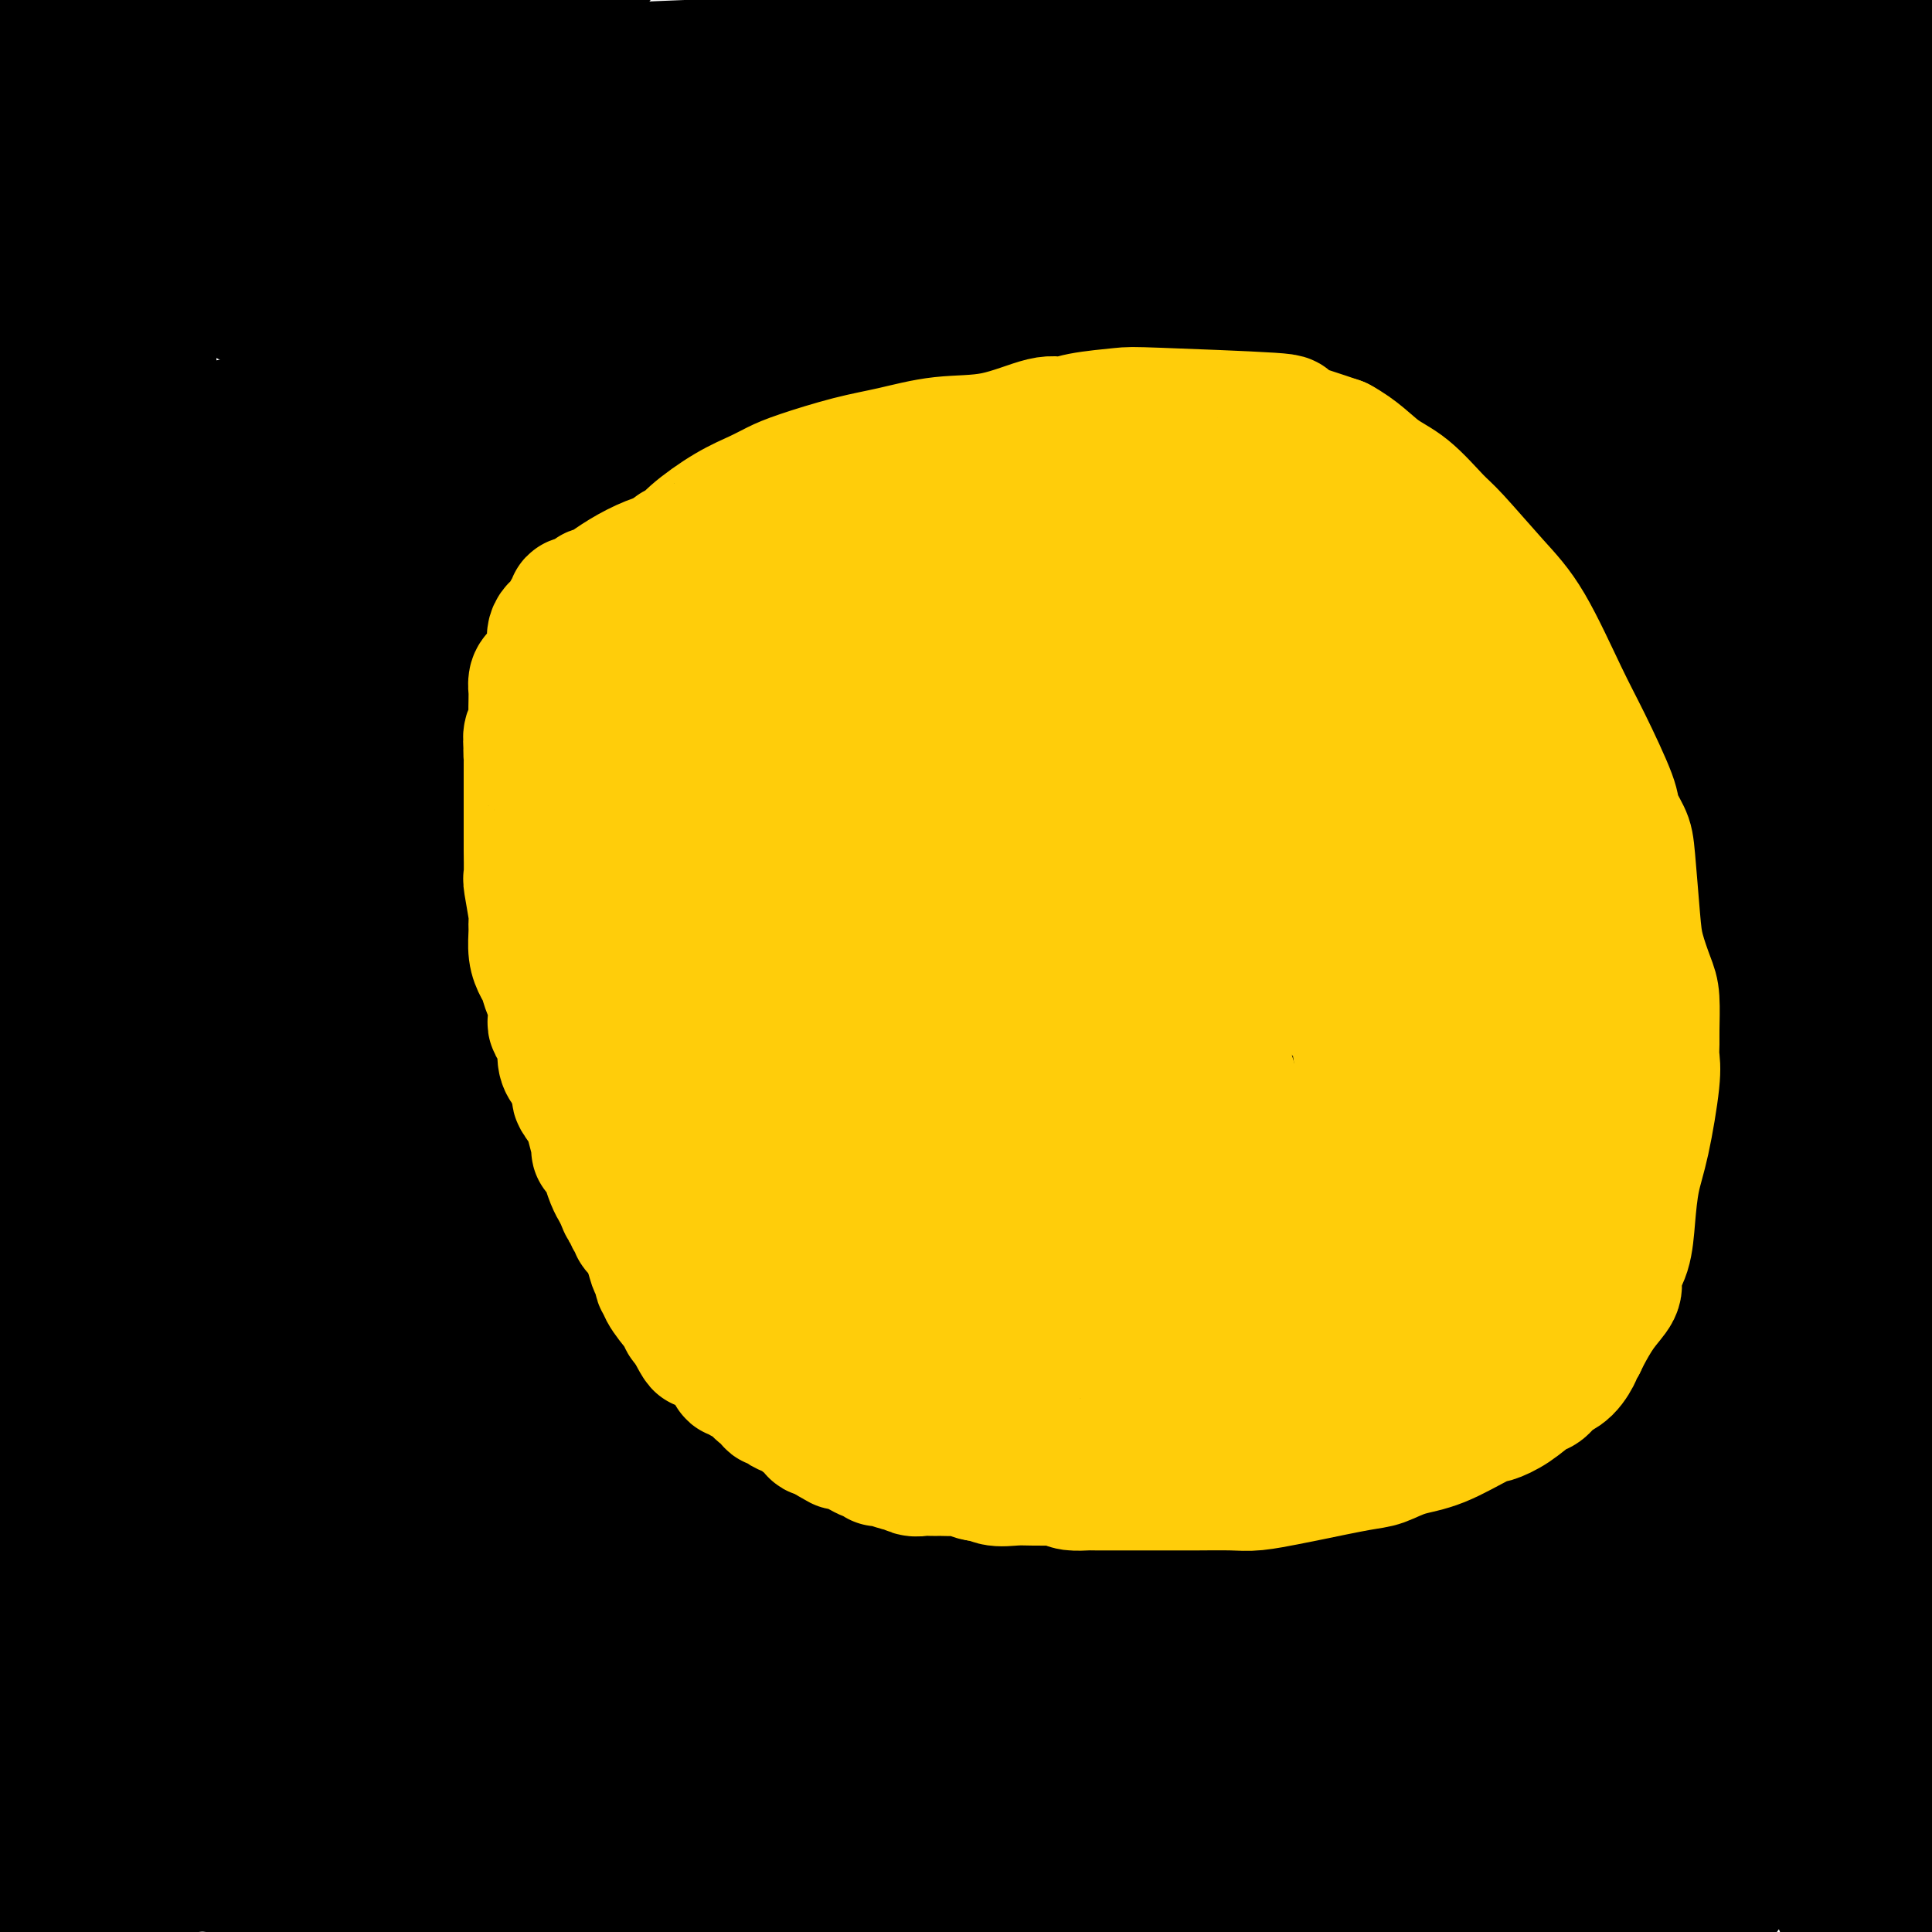 <svg viewBox='0 0 400 400' version='1.1' xmlns='http://www.w3.org/2000/svg' xmlns:xlink='http://www.w3.org/1999/xlink'><g fill='none' stroke='#000000' stroke-width='28' stroke-linecap='round' stroke-linejoin='round'><path d='M13,221c18.109,-8.410 36.218,-16.821 59,-25c22.782,-8.179 50.238,-16.127 79,-22c28.762,-5.873 58.831,-9.670 83,-13c24.169,-3.330 42.437,-6.191 66,-9c23.563,-2.809 52.421,-5.564 68,-7c15.579,-1.436 17.880,-1.553 21,-2c3.120,-0.447 7.060,-1.223 11,-2'/><path d='M377,140c6.971,-1.187 13.942,-2.373 0,0c-13.942,2.373 -48.799,8.306 -80,13c-31.201,4.694 -58.748,8.147 -82,11c-23.252,2.853 -42.211,5.104 -60,7c-17.789,1.896 -34.408,3.436 -43,4c-8.592,0.564 -9.157,0.150 -10,0c-0.843,-0.150 -1.965,-0.038 -3,0c-1.035,0.038 -1.983,0.002 -2,0c-0.017,-0.002 0.897,0.030 3,0c2.103,-0.030 5.397,-0.123 6,0c0.603,0.123 -1.484,0.463 11,-1c12.484,-1.463 39.538,-4.729 63,-7c23.462,-2.271 43.331,-3.546 60,-5c16.669,-1.454 30.138,-3.088 39,-4c8.862,-0.912 13.117,-1.102 18,-2c4.883,-0.898 10.393,-2.505 13,-3c2.607,-0.495 2.309,0.122 1,0c-1.309,-0.122 -3.631,-0.984 0,-1c3.631,-0.016 13.214,0.812 -2,-1c-15.214,-1.812 -55.226,-6.264 -84,-8c-28.774,-1.736 -46.312,-0.756 -62,0c-15.688,0.756 -29.527,1.289 -52,2c-22.473,0.711 -53.581,1.602 -66,2c-12.419,0.398 -6.148,0.303 -5,0c1.148,-0.303 -2.827,-0.815 -5,-1c-2.173,-0.185 -2.544,-0.043 -3,0c-0.456,0.043 -0.999,-0.014 0,-1c0.999,-0.986 3.538,-2.899 16,-7c12.462,-4.101 34.845,-10.388 62,-15c27.155,-4.612 59.080,-7.549 90,-9c30.920,-1.451 60.834,-1.414 94,0c33.166,1.414 69.583,4.207 106,7'/><path d='M381,118c5.484,0.263 10.969,0.525 0,0c-10.969,-0.525 -38.391,-1.838 -76,-2c-37.609,-0.162 -85.405,0.829 -114,2c-28.595,1.171 -37.990,2.524 -51,3c-13.010,0.476 -29.636,0.077 -41,0c-11.364,-0.077 -17.466,0.170 -21,0c-3.534,-0.170 -4.501,-0.757 -5,-1c-0.499,-0.243 -0.529,-0.141 -1,0c-0.471,0.141 -1.382,0.320 -1,0c0.382,-0.320 2.059,-1.140 5,-2c2.941,-0.860 7.148,-1.761 17,-4c9.852,-2.239 25.350,-5.815 61,-9c35.650,-3.185 91.451,-5.977 127,-7c35.549,-1.023 50.844,-0.275 65,0c14.156,0.275 27.171,0.078 35,0c7.829,-0.078 10.472,-0.037 12,0c1.528,0.037 1.941,0.070 3,0c1.059,-0.070 2.764,-0.243 0,-1c-2.764,-0.757 -9.999,-2.097 -33,-5c-23.001,-2.903 -61.770,-7.368 -103,-9c-41.230,-1.632 -84.922,-0.429 -117,0c-32.078,0.429 -52.541,0.086 -62,0c-9.459,-0.086 -7.912,0.085 -9,0c-1.088,-0.085 -4.810,-0.428 -7,-1c-2.190,-0.572 -2.849,-1.375 -3,-2c-0.151,-0.625 0.207,-1.073 0,-1c-0.207,0.073 -0.978,0.667 3,-1c3.978,-1.667 12.707,-5.596 42,-11c29.293,-5.404 79.151,-12.284 116,-15c36.849,-2.716 60.690,-1.270 84,0c23.310,1.270 46.089,2.363 61,3c14.911,0.637 21.956,0.819 29,1'/><path d='M397,56c31.333,0.667 22.667,0.333 14,0'/><path d='M381,54c13.225,0.397 26.450,0.793 0,0c-26.450,-0.793 -92.577,-2.777 -133,-3c-40.423,-0.223 -55.144,1.313 -77,3c-21.856,1.687 -50.848,3.524 -69,5c-18.152,1.476 -25.465,2.591 -32,3c-6.535,0.409 -12.291,0.112 -15,0c-2.709,-0.112 -2.372,-0.041 -2,0c0.372,0.041 0.779,0.050 0,0c-0.779,-0.050 -2.745,-0.159 0,0c2.745,0.159 10.201,0.586 27,-1c16.799,-1.586 42.941,-5.184 70,-8c27.059,-2.816 55.035,-4.849 92,-8c36.965,-3.151 82.917,-7.419 107,-10c24.083,-2.581 26.296,-3.476 30,-4c3.704,-0.524 8.900,-0.679 10,-1c1.100,-0.321 -1.897,-0.809 2,-1c3.897,-0.191 14.687,-0.086 0,-1c-14.687,-0.914 -54.850,-2.847 -90,-3c-35.150,-0.153 -65.287,1.476 -93,4c-27.713,2.524 -53.001,5.944 -73,8c-19.999,2.056 -34.707,2.746 -46,3c-11.293,0.254 -19.171,0.070 -23,0c-3.829,-0.070 -3.610,-0.026 -4,0c-0.390,0.026 -1.389,0.034 -2,0c-0.611,-0.034 -0.835,-0.112 1,-1c1.835,-0.888 5.729,-2.587 14,-5c8.271,-2.413 20.921,-5.539 34,-9c13.079,-3.461 26.588,-7.258 52,-10c25.412,-2.742 62.726,-4.431 86,-5c23.274,-0.569 32.507,-0.020 40,0c7.493,0.020 13.247,-0.490 19,-1'/><path d='M306,9c23.735,-1.155 10.572,-1.043 6,-1c-4.572,0.043 -0.555,0.017 1,0c1.555,-0.017 0.646,-0.024 -10,0c-10.646,0.024 -31.029,0.079 -73,5c-41.971,4.921 -105.531,14.710 -147,20c-41.469,5.290 -60.848,6.083 -77,7c-16.152,0.917 -29.076,1.959 -42,3'/><path d='M7,35c-8.652,0.102 -17.304,0.203 0,0c17.304,-0.203 60.565,-0.712 95,-1c34.435,-0.288 60.043,-0.357 100,1c39.957,1.357 94.264,4.139 125,6c30.736,1.861 37.901,2.799 45,3c7.099,0.201 14.134,-0.337 18,0c3.866,0.337 4.565,1.547 5,2c0.435,0.453 0.608,0.149 1,0c0.392,-0.149 1.004,-0.143 -5,3c-6.004,3.143 -18.626,9.424 -36,17c-17.374,7.576 -39.502,16.447 -69,26c-29.498,9.553 -66.367,19.789 -89,26c-22.633,6.211 -31.030,8.396 -39,10c-7.970,1.604 -15.514,2.626 -19,3c-3.486,0.374 -2.915,0.099 -2,0c0.915,-0.099 2.173,-0.024 3,0c0.827,0.024 1.223,-0.004 16,-4c14.777,-3.996 43.936,-11.961 70,-18c26.064,-6.039 49.034,-10.153 74,-13c24.966,-2.847 51.928,-4.429 68,-5c16.072,-0.571 21.253,-0.133 24,0c2.747,0.133 3.061,-0.038 3,0c-0.061,0.038 -0.497,0.286 1,0c1.497,-0.286 4.928,-1.106 -15,1c-19.928,2.106 -63.216,7.139 -100,13c-36.784,5.861 -67.063,12.550 -108,19c-40.937,6.450 -92.530,12.659 -118,16c-25.470,3.341 -24.817,3.812 -26,4c-1.183,0.188 -4.204,0.092 -6,0c-1.796,-0.092 -2.368,-0.178 -1,0c1.368,0.178 4.677,0.622 19,0c14.323,-0.622 39.662,-2.311 65,-4'/><path d='M106,140c26.994,-0.992 52.980,-1.472 76,-1c23.020,0.472 43.075,1.896 63,4c19.925,2.104 39.720,4.889 50,6c10.280,1.111 11.045,0.550 11,1c-0.045,0.450 -0.901,1.911 3,1c3.901,-0.911 12.560,-4.195 1,0c-11.560,4.195 -43.339,15.871 -75,24c-31.661,8.129 -63.206,12.713 -89,18c-25.794,5.287 -45.838,11.277 -63,15c-17.162,3.723 -31.441,5.179 -40,6c-8.559,0.821 -11.396,1.006 -13,1c-1.604,-0.006 -1.975,-0.202 -2,0c-0.025,0.202 0.296,0.801 4,1c3.704,0.199 10.791,-0.003 35,0c24.209,0.003 65.539,0.211 92,0c26.461,-0.211 38.052,-0.839 49,-1c10.948,-0.161 21.254,0.147 29,0c7.746,-0.147 12.931,-0.748 16,-1c3.069,-0.252 4.021,-0.153 4,0c-0.021,0.153 -1.016,0.361 0,0c1.016,-0.361 4.042,-1.290 -7,0c-11.042,1.290 -36.152,4.800 -69,10c-32.848,5.200 -73.435,12.092 -96,17c-22.565,4.908 -27.107,7.832 -31,10c-3.893,2.168 -7.137,3.579 -10,4c-2.863,0.421 -5.346,-0.147 -2,0c3.346,0.147 12.521,1.009 20,1c7.479,-0.009 13.262,-0.889 31,-2c17.738,-1.111 47.429,-2.453 79,-4c31.571,-1.547 65.020,-3.299 85,-4c19.980,-0.701 26.490,-0.350 33,0'/><path d='M290,246c41.453,-1.397 22.085,-0.388 17,0c-5.085,0.388 4.111,0.157 8,0c3.889,-0.157 2.470,-0.238 1,0c-1.470,0.238 -2.992,0.796 -26,4c-23.008,3.204 -67.502,9.055 -108,13c-40.498,3.945 -76.999,5.984 -109,9c-32.001,3.016 -59.500,7.008 -87,11'/><path d='M31,285c-7.933,0.341 -15.865,0.683 0,0c15.865,-0.683 55.529,-2.390 86,-4c30.471,-1.610 51.751,-3.124 72,-4c20.249,-0.876 39.467,-1.116 59,-2c19.533,-0.884 39.380,-2.412 49,-3c9.620,-0.588 9.013,-0.235 9,0c-0.013,0.235 0.569,0.351 3,0c2.431,-0.351 6.711,-1.168 -3,0c-9.711,1.168 -33.411,4.321 -64,8c-30.589,3.679 -68.065,7.885 -101,12c-32.935,4.115 -61.327,8.139 -82,11c-20.673,2.861 -33.627,4.560 -42,6c-8.373,1.440 -12.164,2.622 -13,3c-0.836,0.378 1.282,-0.046 -1,0c-2.282,0.046 -8.965,0.562 7,1c15.965,0.438 54.579,0.796 118,2c63.421,1.204 151.649,3.253 187,4c35.351,0.747 17.826,0.193 18,0c0.174,-0.193 18.049,-0.024 26,0c7.951,0.024 5.979,-0.098 4,0c-1.979,0.098 -3.966,0.417 1,0c4.966,-0.417 16.885,-1.570 -8,1c-24.885,2.570 -86.575,8.864 -129,14c-42.425,5.136 -65.584,9.116 -90,13c-24.416,3.884 -50.087,7.673 -65,10c-14.913,2.327 -19.066,3.192 -22,4c-2.934,0.808 -4.648,1.559 -6,2c-1.352,0.441 -2.342,0.572 0,1c2.342,0.428 8.015,1.154 21,2c12.985,0.846 33.281,1.813 62,2c28.719,0.187 65.859,-0.407 103,-1'/><path d='M230,367c25.712,-0.396 38.492,-0.885 53,-2c14.508,-1.115 30.743,-2.856 40,-4c9.257,-1.144 11.536,-1.691 14,-2c2.464,-0.309 5.113,-0.379 5,-1c-0.113,-0.621 -2.987,-1.793 -7,-2c-4.013,-0.207 -9.164,0.550 -29,0c-19.836,-0.550 -54.356,-2.406 -98,0c-43.644,2.406 -96.411,9.074 -128,13c-31.589,3.926 -42.000,5.109 -49,6c-7.000,0.891 -10.590,1.488 -12,2c-1.410,0.512 -0.639,0.938 -2,1c-1.361,0.062 -4.853,-0.239 1,0c5.853,0.239 21.051,1.017 41,1c19.949,-0.017 44.648,-0.828 67,-2c22.352,-1.172 42.357,-2.705 71,-4c28.643,-1.295 65.925,-2.351 87,-4c21.075,-1.649 25.941,-3.890 31,-5c5.059,-1.110 10.309,-1.088 12,-1c1.691,0.088 -0.177,0.241 2,0c2.177,-0.241 8.399,-0.875 -2,0c-10.399,0.875 -37.417,3.258 -65,5c-27.583,1.742 -55.729,2.844 -92,5c-36.271,2.156 -80.667,5.365 -105,7c-24.333,1.635 -28.602,1.696 -32,2c-3.398,0.304 -5.924,0.852 -7,1c-1.076,0.148 -0.701,-0.105 -1,0c-0.299,0.105 -1.273,0.567 10,2c11.273,1.433 34.792,3.838 60,7c25.208,3.162 52.104,7.081 79,11'/><path d='M260,399c-6.389,0.791 -12.778,1.582 0,0c12.778,-1.582 44.724,-5.537 68,-9c23.276,-3.463 37.882,-6.432 48,-9c10.118,-2.568 15.748,-4.734 19,-6c3.252,-1.266 4.126,-1.633 5,-2'/><path d='M346,357c8.422,1.027 16.844,2.053 0,0c-16.844,-2.053 -58.955,-7.187 -102,-10c-43.045,-2.813 -87.025,-3.305 -124,-3c-36.975,0.305 -66.947,1.408 -80,2c-13.053,0.592 -9.188,0.672 -10,1c-0.812,0.328 -6.302,0.905 -8,1c-1.698,0.095 0.395,-0.293 0,0c-0.395,0.293 -3.276,1.268 6,3c9.276,1.732 30.711,4.223 50,8c19.289,3.777 36.432,8.841 69,14c32.568,5.159 80.560,10.415 111,13c30.440,2.585 43.328,2.501 55,3c11.672,0.499 22.126,1.581 29,2c6.874,0.419 10.166,0.174 11,0c0.834,-0.174 -0.790,-0.275 1,0c1.790,0.275 6.994,0.928 -4,0c-10.994,-0.928 -38.185,-3.437 -66,-6c-27.815,-2.563 -56.252,-5.181 -90,-7c-33.748,-1.819 -72.805,-2.841 -98,-3c-25.195,-0.159 -36.526,0.543 -45,1c-8.474,0.457 -14.091,0.668 -17,1c-2.909,0.332 -3.110,0.784 -4,1c-0.890,0.216 -2.467,0.195 -1,0c1.467,-0.195 5.980,-0.563 10,-2c4.020,-1.437 7.549,-3.942 45,-9c37.451,-5.058 108.825,-12.669 139,-16c30.175,-3.331 19.152,-2.381 25,-3c5.848,-0.619 28.568,-2.805 41,-4c12.432,-1.195 14.578,-1.399 17,-2c2.422,-0.601 5.121,-1.600 6,-2c0.879,-0.400 -0.060,-0.200 -1,0'/><path d='M311,340c35.374,-4.356 10.310,-1.747 -15,-2c-25.310,-0.253 -50.867,-3.367 -93,-3c-42.133,0.367 -100.844,4.214 -138,6c-37.156,1.786 -52.759,1.510 -63,2c-10.241,0.490 -15.121,1.745 -20,3'/><path d='M11,351c-7.392,-0.829 -14.784,-1.658 0,0c14.784,1.658 51.742,5.803 82,9c30.258,3.197 53.814,5.445 89,8c35.186,2.555 82.003,5.416 111,7c28.997,1.584 40.175,1.889 49,2c8.825,0.111 15.298,0.027 19,0c3.702,-0.027 4.635,0.002 5,0c0.365,-0.002 0.162,-0.035 1,0c0.838,0.035 2.716,0.139 -10,0c-12.716,-0.139 -40.027,-0.522 -66,0c-25.973,0.522 -50.608,1.948 -83,5c-32.392,3.052 -72.541,7.729 -96,11c-23.459,3.271 -30.230,5.135 -37,7'/><path d='M251,392c-0.466,0.115 -0.931,0.230 0,0c0.931,-0.230 3.260,-0.804 4,-1c0.740,-0.196 -0.107,-0.015 1,-1c1.107,-0.985 4.168,-3.136 -22,-4c-26.168,-0.864 -81.565,-0.440 -105,0c-23.435,0.440 -14.908,0.896 -16,2c-1.092,1.104 -11.805,2.857 -16,4c-4.195,1.143 -1.873,1.675 -4,2c-2.127,0.325 -8.702,0.444 1,1c9.702,0.556 35.682,1.550 57,2c21.318,0.450 37.976,0.356 56,-1c18.024,-1.356 37.415,-3.974 51,-6c13.585,-2.026 21.363,-3.461 27,-5c5.637,-1.539 9.131,-3.181 10,-4c0.869,-0.819 -0.889,-0.813 1,-1c1.889,-0.187 7.424,-0.566 -1,-1c-8.424,-0.434 -30.806,-0.925 -51,1c-20.194,1.925 -38.198,6.264 -52,10c-13.802,3.736 -23.401,6.868 -33,10'/><path d='M260,392c-1.161,0.591 -2.323,1.182 0,0c2.323,-1.182 8.129,-4.137 11,-6c2.871,-1.863 2.806,-2.634 3,-4c0.194,-1.366 0.646,-3.326 0,-6c-0.646,-2.674 -2.390,-6.062 -21,-14c-18.610,-7.938 -54.086,-20.426 -74,-27c-19.914,-6.574 -24.265,-7.236 -28,-9c-3.735,-1.764 -6.855,-4.632 -9,-6c-2.145,-1.368 -3.316,-1.236 -4,-2c-0.684,-0.764 -0.881,-2.423 1,-6c1.881,-3.577 5.840,-9.071 12,-15c6.160,-5.929 14.520,-12.292 28,-22c13.480,-9.708 32.081,-22.762 43,-29c10.919,-6.238 14.155,-5.659 18,-6c3.845,-0.341 8.297,-1.602 12,-1c3.703,0.602 6.655,3.065 11,7c4.345,3.935 10.082,9.341 14,18c3.918,8.659 6.015,20.571 7,29c0.985,8.429 0.856,13.375 0,19c-0.856,5.625 -2.439,11.930 -5,17c-2.561,5.070 -6.100,8.906 -11,11c-4.900,2.094 -11.163,2.448 -17,2c-5.837,-0.448 -11.250,-1.697 -16,-2c-4.750,-0.303 -8.836,0.339 -17,-9c-8.164,-9.339 -20.405,-28.659 -27,-46c-6.595,-17.341 -7.544,-32.702 -7,-47c0.544,-14.298 2.582,-27.533 6,-40c3.418,-12.467 8.215,-24.166 11,-30c2.785,-5.834 3.557,-5.801 5,-7c1.443,-1.199 3.555,-3.628 6,-5c2.445,-1.372 5.222,-1.686 8,-2'/><path d='M220,154c3.042,-0.642 6.648,-1.249 11,7c4.352,8.249 9.451,25.352 12,40c2.549,14.648 2.549,26.841 2,41c-0.549,14.159 -1.647,30.286 -5,44c-3.353,13.714 -8.962,25.017 -13,32c-4.038,6.983 -6.504,9.646 -11,12c-4.496,2.354 -11.023,4.400 -16,6c-4.977,1.600 -8.406,2.753 -14,2c-5.594,-0.753 -13.353,-3.413 -19,-10c-5.647,-6.587 -9.183,-17.099 -11,-25c-1.817,-7.901 -1.917,-13.189 -1,-19c0.917,-5.811 2.850,-12.145 9,-20c6.150,-7.855 16.516,-17.233 25,-23c8.484,-5.767 15.085,-7.925 22,-9c6.915,-1.075 14.143,-1.068 21,1c6.857,2.068 13.342,6.196 21,13c7.658,6.804 16.489,16.284 22,25c5.511,8.716 7.703,16.667 9,23c1.297,6.333 1.700,11.046 2,15c0.300,3.954 0.499,7.148 -8,13c-8.499,5.852 -25.695,14.360 -38,18c-12.305,3.640 -19.719,2.411 -27,1c-7.281,-1.411 -14.429,-3.005 -21,-7c-6.571,-3.995 -12.567,-10.392 -18,-21c-5.433,-10.608 -10.305,-25.426 -10,-39c0.305,-13.574 5.786,-25.903 9,-33c3.214,-7.097 4.162,-8.963 13,-15c8.838,-6.037 25.565,-16.247 37,-21c11.435,-4.753 17.579,-4.049 24,-4c6.421,0.049 13.120,-0.557 18,0c4.880,0.557 7.940,2.279 11,4'/><path d='M276,205c6.384,2.879 7.842,8.075 8,14c0.158,5.925 -0.986,12.578 -4,19c-3.014,6.422 -7.899,12.611 -16,21c-8.101,8.389 -19.418,18.976 -29,26c-9.582,7.024 -17.429,10.484 -25,13c-7.571,2.516 -14.867,4.088 -19,5c-4.133,0.912 -5.103,1.163 -6,-1c-0.897,-2.163 -1.721,-6.740 -2,-11c-0.279,-4.260 -0.011,-8.203 4,-15c4.011,-6.797 11.767,-16.449 19,-23c7.233,-6.551 13.943,-10.003 21,-13c7.057,-2.997 14.459,-5.540 21,-7c6.541,-1.460 12.220,-1.838 19,0c6.780,1.838 14.661,5.890 19,9c4.339,3.110 5.137,5.278 7,10c1.863,4.722 4.792,11.999 6,18c1.208,6.001 0.696,10.727 -3,17c-3.696,6.273 -10.575,14.092 -23,20c-12.425,5.908 -30.394,9.906 -45,13c-14.606,3.094 -25.847,5.285 -39,1c-13.153,-4.285 -28.216,-15.046 -37,-25c-8.784,-9.954 -11.289,-19.099 -12,-31c-0.711,-11.901 0.372,-26.556 3,-36c2.628,-9.444 6.801,-13.675 14,-20c7.199,-6.325 17.426,-14.744 37,-23c19.574,-8.256 48.497,-16.348 70,-19c21.503,-2.652 35.588,0.138 45,3c9.412,2.862 14.152,5.798 19,10c4.848,4.202 9.805,9.670 14,16c4.195,6.330 7.627,13.523 9,21c1.373,7.477 0.686,15.239 0,23'/><path d='M351,240c-3.932,12.930 -13.764,33.756 -21,46c-7.236,12.244 -11.878,15.905 -17,20c-5.122,4.095 -10.726,8.625 -16,12c-5.274,3.375 -10.219,5.595 -16,6c-5.781,0.405 -12.399,-1.006 -16,-1c-3.601,0.006 -4.184,1.430 -7,-10c-2.816,-11.430 -7.866,-35.713 -9,-57c-1.134,-21.287 1.648,-39.577 7,-57c5.352,-17.423 13.275,-33.980 19,-44c5.725,-10.020 9.253,-13.505 14,-18c4.747,-4.495 10.712,-10.000 16,-14c5.288,-4.000 9.898,-6.494 18,-6c8.102,0.494 19.698,3.978 27,7c7.302,3.022 10.312,5.583 18,19c7.688,13.417 20.054,37.691 27,59c6.946,21.309 8.473,39.655 10,58'/><path d='M391,325c1.554,-1.096 3.109,-2.193 0,0c-3.109,2.193 -10.881,7.675 -18,12c-7.119,4.325 -13.584,7.495 -28,6c-14.416,-1.495 -36.784,-7.653 -48,-12c-11.216,-4.347 -11.279,-6.883 -15,-12c-3.721,-5.117 -11.101,-12.817 -15,-19c-3.899,-6.183 -4.318,-10.850 -5,-15c-0.682,-4.150 -1.628,-7.783 0,-14c1.628,-6.217 5.831,-15.018 18,-24c12.169,-8.982 32.303,-18.145 41,-22c8.697,-3.855 5.956,-2.400 12,-1c6.044,1.400 20.873,2.746 29,5c8.127,2.254 9.550,5.415 12,8c2.450,2.585 5.926,4.595 8,12c2.074,7.405 2.747,20.205 1,29c-1.747,8.795 -5.914,13.583 -13,20c-7.086,6.417 -17.092,14.461 -28,21c-10.908,6.539 -22.717,11.573 -36,13c-13.283,1.427 -28.038,-0.754 -36,-2c-7.962,-1.246 -9.130,-1.557 -12,-6c-2.870,-4.443 -7.444,-13.018 -9,-21c-1.556,-7.982 -0.096,-15.370 2,-22c2.096,-6.630 4.828,-12.502 14,-22c9.172,-9.498 24.783,-22.622 35,-30c10.217,-7.378 15.040,-9.009 24,-10c8.960,-0.991 22.058,-1.342 30,0c7.942,1.342 10.727,4.376 13,7c2.273,2.624 4.032,4.837 6,9c1.968,4.163 4.145,10.275 4,17c-0.145,6.725 -2.613,14.064 -13,24c-10.387,9.936 -28.694,22.468 -47,35'/><path d='M317,311c-13.658,7.723 -24.304,9.532 -33,10c-8.696,0.468 -15.441,-0.404 -20,0c-4.559,0.404 -6.931,2.083 -11,-6c-4.069,-8.083 -9.834,-25.928 -8,-43c1.834,-17.072 11.269,-33.372 19,-46c7.731,-12.628 13.759,-21.586 20,-28c6.241,-6.414 12.697,-10.286 22,-15c9.303,-4.714 21.455,-10.270 30,-12c8.545,-1.730 13.482,0.365 17,0c3.518,-0.365 5.616,-3.192 11,4c5.384,7.192 14.055,24.401 18,36c3.945,11.599 3.164,17.586 1,26c-2.164,8.414 -5.709,19.253 -9,26c-3.291,6.747 -6.327,9.400 -13,15c-6.673,5.600 -16.984,14.147 -29,18c-12.016,3.853 -25.735,3.011 -34,2c-8.265,-1.011 -11.074,-2.190 -15,-8c-3.926,-5.810 -8.970,-16.251 -12,-25c-3.030,-8.749 -4.045,-15.808 -2,-26c2.045,-10.192 7.152,-23.518 10,-30c2.848,-6.482 3.438,-6.121 5,-7c1.562,-0.879 4.094,-3.000 9,-5c4.906,-2.000 12.184,-3.879 17,-4c4.816,-0.121 7.171,1.517 10,5c2.829,3.483 6.133,8.811 9,13c2.867,4.189 5.297,7.238 6,12c0.703,4.762 -0.323,11.237 -3,16c-2.677,4.763 -7.006,7.813 -15,11c-7.994,3.187 -19.652,6.512 -28,8c-8.348,1.488 -13.385,1.139 -19,-1c-5.615,-2.139 -11.807,-6.070 -18,-10'/><path d='M252,247c-3.629,-2.215 -3.703,-2.752 -4,-5c-0.297,-2.248 -0.819,-6.208 -1,-9c-0.181,-2.792 -0.021,-4.415 4,-7c4.021,-2.585 11.903,-6.132 18,-7c6.097,-0.868 10.409,0.942 15,3c4.591,2.058 9.461,4.364 14,7c4.539,2.636 8.748,5.601 13,12c4.252,6.399 8.546,16.232 10,22c1.454,5.768 0.067,7.472 -1,9c-1.067,1.528 -1.813,2.880 -4,5c-2.187,2.120 -5.813,5.008 -17,6c-11.187,0.992 -29.933,0.088 -40,-2c-10.067,-2.088 -11.455,-5.358 -16,-13c-4.545,-7.642 -12.247,-19.655 -16,-31c-3.753,-11.345 -3.559,-22.023 -2,-31c1.559,-8.977 4.482,-16.254 10,-22c5.518,-5.746 13.632,-9.962 21,-13c7.368,-3.038 13.991,-4.899 23,-5c9.009,-0.101 20.406,1.558 27,3c6.594,1.442 8.387,2.669 11,6c2.613,3.331 6.047,8.768 7,14c0.953,5.232 -0.574,10.261 0,14c0.574,3.739 3.248,6.188 -10,15c-13.248,8.812 -42.417,23.987 -63,31c-20.583,7.013 -32.580,5.866 -42,5c-9.420,-0.866 -16.264,-1.450 -22,-3c-5.736,-1.550 -10.363,-4.067 -13,-6c-2.637,-1.933 -3.284,-3.281 -3,-6c0.284,-2.719 1.500,-6.809 7,-13c5.500,-6.191 15.286,-14.483 34,-23c18.714,-8.517 46.357,-17.258 74,-26'/><path d='M286,177c18.525,-5.095 27.838,-4.833 36,-5c8.162,-0.167 15.173,-0.763 19,-1c3.827,-0.237 4.471,-0.115 5,0c0.529,0.115 0.943,0.223 2,0c1.057,-0.223 2.756,-0.777 -7,0c-9.756,0.777 -30.966,2.887 -51,4c-20.034,1.113 -38.891,1.231 -56,2c-17.109,0.769 -32.471,2.190 -39,3c-6.529,0.810 -4.225,1.009 -4,1c0.225,-0.009 -1.629,-0.225 -1,0c0.629,0.225 3.742,0.892 14,0c10.258,-0.892 27.663,-3.342 44,-6c16.337,-2.658 31.607,-5.524 45,-8c13.393,-2.476 24.908,-4.563 32,-6c7.092,-1.437 9.761,-2.224 12,-3c2.239,-0.776 4.048,-1.540 5,-2c0.952,-0.460 1.047,-0.617 0,-1c-1.047,-0.383 -3.235,-0.992 -12,-2c-8.765,-1.008 -24.105,-2.413 -46,-3c-21.895,-0.587 -50.344,-0.355 -65,0c-14.656,0.355 -15.519,0.832 -17,1c-1.481,0.168 -3.580,0.027 -5,0c-1.420,-0.027 -2.160,0.060 -1,0c1.160,-0.060 4.220,-0.268 15,-1c10.780,-0.732 29.281,-1.989 47,-5c17.719,-3.011 34.658,-7.776 50,-12c15.342,-4.224 29.089,-7.908 36,-10c6.911,-2.092 6.986,-2.592 6,-3c-0.986,-0.408 -3.035,-0.725 1,-1c4.035,-0.275 14.153,-0.507 -4,-2c-18.153,-1.493 -64.576,-4.246 -111,-7'/><path d='M236,110c-33.731,-0.926 -62.558,0.260 -88,3c-25.442,2.740 -47.499,7.035 -63,10c-15.501,2.965 -24.446,4.598 -30,6c-5.554,1.402 -7.715,2.571 -9,3c-1.285,0.429 -1.692,0.119 1,1c2.692,0.881 8.484,2.955 28,1c19.516,-1.955 52.755,-7.939 82,-13c29.245,-5.061 54.496,-9.198 81,-16c26.504,-6.802 54.260,-16.267 67,-21c12.740,-4.733 10.465,-4.732 10,-5c-0.465,-0.268 0.879,-0.806 3,-2c2.121,-1.194 5.017,-3.045 -6,-5c-11.017,-1.955 -35.947,-4.012 -59,-4c-23.053,0.012 -44.228,2.095 -73,7c-28.772,4.905 -65.141,12.631 -85,18c-19.859,5.369 -23.207,8.380 -25,10c-1.793,1.620 -2.031,1.850 -5,2c-2.969,0.150 -8.670,0.221 -1,0c7.670,-0.221 28.710,-0.735 56,-4c27.290,-3.265 60.828,-9.280 89,-14c28.172,-4.720 50.976,-8.145 71,-13c20.024,-4.855 37.268,-11.142 48,-15c10.732,-3.858 14.954,-5.289 18,-7c3.046,-1.711 4.918,-3.703 5,-4c0.082,-0.297 -1.626,1.099 0,0c1.626,-1.099 6.584,-4.693 -23,-3c-29.584,1.693 -93.712,8.675 -133,14c-39.288,5.325 -53.737,8.994 -72,13c-18.263,4.006 -40.340,8.348 -52,11c-11.660,2.652 -12.903,3.615 -14,4c-1.097,0.385 -2.049,0.193 -3,0'/><path d='M54,87c-22.134,4.522 -6.970,1.829 8,0c14.970,-1.829 29.746,-2.792 51,-6c21.254,-3.208 48.988,-8.659 82,-15c33.012,-6.341 71.304,-13.572 93,-18c21.696,-4.428 26.796,-6.054 31,-8c4.204,-1.946 7.510,-4.211 8,-6c0.490,-1.789 -1.838,-3.103 2,-4c3.838,-0.897 13.840,-1.379 -1,-4c-14.840,-2.621 -54.524,-7.383 -90,-10c-35.476,-2.617 -66.743,-3.089 -96,-2c-29.257,1.089 -56.502,3.740 -83,8c-26.498,4.260 -52.249,10.130 -78,16'/><path d='M13,29c-7.304,2.190 -14.607,4.381 0,0c14.607,-4.381 51.125,-15.333 71,-21c19.875,-5.667 23.107,-6.048 27,-8c3.893,-1.952 8.446,-5.476 13,-9'/><path d='M26,4c-1.629,-0.134 -3.258,-0.267 0,0c3.258,0.267 11.402,0.935 19,2c7.598,1.065 14.649,2.526 18,3c3.351,0.474 3.001,-0.039 3,0c-0.001,0.039 0.348,0.631 1,1c0.652,0.369 1.608,0.516 -1,1c-2.608,0.484 -8.782,1.305 -15,2c-6.218,0.695 -12.482,1.264 -20,2c-7.518,0.736 -16.291,1.639 -23,2c-6.709,0.361 -11.355,0.181 -16,0'/><path d='M11,12c-0.740,0.205 -1.480,0.411 0,0c1.480,-0.411 5.180,-1.437 7,-2c1.820,-0.563 1.762,-0.662 2,-1c0.238,-0.338 0.774,-0.917 1,-1c0.226,-0.083 0.143,0.328 0,0c-0.143,-0.328 -0.346,-1.394 -1,-2c-0.654,-0.606 -1.757,-0.751 -3,-1c-1.243,-0.249 -2.624,-0.603 -4,-1c-1.376,-0.397 -2.745,-0.838 -4,-1c-1.255,-0.162 -2.395,-0.045 -3,0c-0.605,0.045 -0.674,0.017 -1,0c-0.326,-0.017 -0.909,-0.022 -1,0c-0.091,0.022 0.311,0.073 1,0c0.689,-0.073 1.667,-0.268 3,0c1.333,0.268 3.023,0.999 5,2c1.977,1.001 4.241,2.273 6,3c1.759,0.727 3.013,0.910 5,5c1.987,4.090 4.707,12.089 6,19c1.293,6.911 1.159,12.735 1,20c-0.159,7.265 -0.344,15.972 0,42c0.344,26.028 1.216,69.378 2,94c0.784,24.622 1.478,30.517 2,40c0.522,9.483 0.870,22.554 1,32c0.130,9.446 0.041,15.265 0,19c-0.041,3.735 -0.033,5.385 0,6c0.033,0.615 0.091,0.196 0,0c-0.091,-0.196 -0.332,-0.168 -1,1c-0.668,1.168 -1.762,3.477 -7,-14c-5.238,-17.477 -14.619,-54.738 -24,-92'/><path d='M4,180c-5.167,-25.667 -6.083,-43.833 -7,-62'/><path d='M4,179c-0.748,-5.245 -1.497,-10.490 0,0c1.497,10.490 5.238,36.714 7,52c1.762,15.286 1.543,19.635 2,24c0.457,4.365 1.588,8.748 2,11c0.412,2.252 0.103,2.374 0,3c-0.103,0.626 0.001,1.756 0,2c-0.001,0.244 -0.105,-0.397 0,-1c0.105,-0.603 0.421,-1.169 0,-7c-0.421,-5.831 -1.577,-16.928 -2,-49c-0.423,-32.072 -0.113,-85.121 0,-113c0.113,-27.879 0.030,-30.589 0,-38c-0.030,-7.411 -0.008,-19.522 0,-27c0.008,-7.478 0.002,-10.324 0,-13c-0.002,-2.676 0.001,-5.183 0,-6c-0.001,-0.817 -0.006,0.057 0,0c0.006,-0.057 0.023,-1.044 0,-1c-0.023,0.044 -0.087,1.121 0,4c0.087,2.879 0.325,7.561 0,9c-0.325,1.439 -1.211,-0.365 1,27c2.211,27.365 7.520,83.899 10,111c2.480,27.101 2.131,24.768 2,26c-0.131,1.232 -0.046,6.030 0,8c0.046,1.970 0.051,1.111 0,1c-0.051,-0.111 -0.158,0.527 0,1c0.158,0.473 0.581,0.781 0,-4c-0.581,-4.781 -2.166,-14.652 -3,-27c-0.834,-12.348 -0.917,-27.174 -1,-42'/><path d='M46,170c2.274,-0.588 4.548,-1.177 7,-2c2.452,-0.823 5.081,-1.881 9,-3c3.919,-1.119 9.127,-2.300 13,-3c3.873,-0.700 6.409,-0.920 8,-1c1.591,-0.080 2.235,-0.021 3,0c0.765,0.021 1.650,0.003 2,0c0.350,-0.003 0.164,0.008 0,0c-0.164,-0.008 -0.307,-0.037 -1,0c-0.693,0.037 -1.938,0.140 -7,2c-5.062,1.860 -13.942,5.478 -23,10c-9.058,4.522 -18.296,9.947 -26,14c-7.704,4.053 -13.875,6.733 -18,9c-4.125,2.267 -6.203,4.121 -8,5c-1.797,0.879 -3.314,0.781 -4,1c-0.686,0.219 -0.540,0.753 0,1c0.540,0.247 1.473,0.207 8,0c6.527,-0.207 18.647,-0.580 35,-4c16.353,-3.420 36.940,-9.886 50,-14c13.060,-4.114 18.593,-5.877 24,-8c5.407,-2.123 10.688,-4.607 14,-6c3.312,-1.393 4.656,-1.697 6,-2'/><path d='M138,169c15.267,-4.841 6.433,-1.942 3,-1c-3.433,0.942 -1.466,-0.072 1,-1c2.466,-0.928 5.432,-1.770 -3,3c-8.432,4.770 -28.260,15.152 -45,23c-16.740,7.848 -30.390,13.160 -42,18c-11.610,4.840 -21.178,9.206 -28,12c-6.822,2.794 -10.897,4.017 -14,5c-3.103,0.983 -5.232,1.726 -6,2c-0.768,0.274 -0.174,0.078 0,0c0.174,-0.078 -0.071,-0.038 2,-2c2.071,-1.962 6.457,-5.926 21,-18c14.543,-12.074 39.243,-32.258 55,-43c15.757,-10.742 22.572,-12.040 29,-14c6.428,-1.960 12.468,-4.580 16,-6c3.532,-1.420 4.556,-1.638 6,-2c1.444,-0.362 3.310,-0.867 4,-1c0.690,-0.133 0.205,0.105 0,0c-0.205,-0.105 -0.130,-0.554 -3,0c-2.870,0.554 -8.683,2.113 -23,8c-14.317,5.887 -37.136,16.104 -49,21c-11.864,4.896 -12.773,4.470 -15,5c-2.227,0.530 -5.773,2.016 -6,2c-0.227,-0.016 2.866,-1.534 -1,0c-3.866,1.534 -14.690,6.118 0,0c14.690,-6.118 54.895,-22.939 73,-30c18.105,-7.061 14.111,-4.362 15,-4c0.889,0.362 6.661,-1.614 14,-3c7.339,-1.386 16.245,-2.181 20,-3c3.755,-0.819 2.359,-1.663 2,-2c-0.359,-0.337 0.321,-0.169 1,0'/><path d='M165,138c7.044,-1.828 -1.347,-0.399 -15,1c-13.653,1.399 -32.567,2.767 -53,5c-20.433,2.233 -42.386,5.332 -57,7c-14.614,1.668 -21.890,1.905 -28,2c-6.110,0.095 -11.055,0.047 -16,0'/><path d='M0,139c-0.769,1.122 -1.539,2.244 0,0c1.539,-2.244 5.386,-7.854 12,-14c6.614,-6.146 15.993,-12.827 21,-16c5.007,-3.173 5.641,-2.836 6,-3c0.359,-0.164 0.443,-0.829 1,-1c0.557,-0.171 1.589,0.150 2,0c0.411,-0.150 0.202,-0.773 0,-1c-0.202,-0.227 -0.398,-0.060 -1,0c-0.602,0.060 -1.612,0.012 -4,0c-2.388,-0.012 -6.155,0.011 -8,0c-1.845,-0.011 -1.769,-0.055 -2,0c-0.231,0.055 -0.770,0.209 -1,0c-0.230,-0.209 -0.150,-0.782 0,-1c0.150,-0.218 0.369,-0.082 2,0c1.631,0.082 4.675,0.112 7,1c2.325,0.888 3.932,2.636 6,5c2.068,2.364 4.596,5.343 7,9c2.404,3.657 4.684,7.991 5,21c0.316,13.009 -1.331,34.694 -2,43c-0.669,8.306 -0.361,3.234 -1,9c-0.639,5.766 -2.224,22.369 -3,33c-0.776,10.631 -0.743,15.288 -1,19c-0.257,3.712 -0.804,6.478 -1,9c-0.196,2.522 -0.042,4.799 0,6c0.042,1.201 -0.028,1.325 0,1c0.028,-0.325 0.154,-1.098 0,0c-0.154,1.098 -0.588,4.068 -1,0c-0.412,-4.068 -0.803,-15.172 -1,-23c-0.197,-7.828 -0.199,-12.379 0,-16c0.199,-3.621 0.600,-6.310 1,-9'/><path d='M44,211c-0.146,-7.783 -0.012,-3.741 0,-3c0.012,0.741 -0.098,-1.818 0,-1c0.098,0.818 0.403,5.014 1,12c0.597,6.986 1.485,16.763 2,25c0.515,8.237 0.655,14.935 0,24c-0.655,9.065 -2.105,20.499 -3,28c-0.895,7.501 -1.233,11.071 -3,16c-1.767,4.929 -4.961,11.217 -7,15c-2.039,3.783 -2.922,5.060 -4,6c-1.078,0.940 -2.351,1.542 -3,2c-0.649,0.458 -0.674,0.770 -1,2c-0.326,1.230 -0.952,3.377 -4,-3c-3.048,-6.377 -8.519,-21.278 -12,-32c-3.481,-10.722 -4.972,-17.266 -6,-23c-1.028,-5.734 -1.592,-10.658 -2,-14c-0.408,-3.342 -0.659,-5.104 -1,-7c-0.341,-1.896 -0.771,-3.927 0,-1c0.771,2.927 2.742,10.813 5,20c2.258,9.187 4.801,19.674 6,32c1.199,12.326 1.053,26.490 1,35c-0.053,8.510 -0.014,11.366 0,14c0.014,2.634 0.004,5.046 0,6c-0.004,0.954 -0.001,0.449 0,1c0.001,0.551 0.000,2.157 0,2c-0.000,-0.157 -0.000,-2.079 0,-4'/><path d='M13,363c-0.667,-2.381 -2.333,-6.333 -5,-19c-2.667,-12.667 -6.333,-34.048 -8,-46c-1.667,-11.952 -1.333,-14.476 -1,-17'/><path d='M0,387c-0.591,-0.105 -1.182,-0.211 0,0c1.182,0.211 4.137,0.738 8,1c3.863,0.262 8.634,0.259 14,0c5.366,-0.259 11.329,-0.773 18,-2c6.671,-1.227 14.052,-3.166 22,-5c7.948,-1.834 16.464,-3.562 22,-5c5.536,-1.438 8.092,-2.586 9,-3c0.908,-0.414 0.169,-0.095 0,0c-0.169,0.095 0.231,-0.032 0,0c-0.231,0.032 -1.093,0.225 -3,0c-1.907,-0.225 -4.860,-0.868 -19,0c-14.140,0.868 -39.469,3.248 -55,5c-15.531,1.752 -21.266,2.876 -27,4'/><path d='M47,368c-8.500,1.631 -17.000,3.262 0,0c17.000,-3.262 59.500,-11.417 95,-17c35.500,-5.583 64.000,-8.595 108,-10c44.000,-1.405 103.500,-1.202 163,-1'/><path d='M397,382c0.401,-0.118 0.802,-0.236 0,0c-0.802,0.236 -2.806,0.825 -4,1c-1.194,0.175 -1.579,-0.063 -2,0c-0.421,0.063 -0.878,0.429 -1,0c-0.122,-0.429 0.091,-1.651 0,-5c-0.091,-3.349 -0.486,-8.825 0,-17c0.486,-8.175 1.853,-19.050 4,-27c2.147,-7.950 5.073,-12.975 8,-18'/><path d='M397,378c0.600,-2.156 1.200,-4.311 0,0c-1.200,4.311 -4.200,15.089 -6,21c-1.800,5.911 -2.400,6.956 -3,8'/><path d='M378,382c0.536,2.557 1.072,5.115 0,0c-1.072,-5.115 -3.751,-17.902 -5,-26c-1.249,-8.098 -1.068,-11.509 -1,-14c0.068,-2.491 0.023,-4.064 0,-5c-0.023,-0.936 -0.026,-1.236 0,-2c0.026,-0.764 0.079,-1.991 0,-1c-0.079,0.991 -0.290,4.199 0,8c0.290,3.801 1.082,8.195 3,18c1.918,9.805 4.963,25.021 6,31c1.037,5.979 0.068,2.720 0,2c-0.068,-0.720 0.765,1.100 1,2c0.235,0.900 -0.130,0.880 0,1c0.130,0.120 0.754,0.378 0,-1c-0.754,-1.378 -2.885,-4.393 -4,-10c-1.115,-5.607 -1.213,-13.805 -2,-23c-0.787,-9.195 -2.264,-19.387 -3,-24c-0.736,-4.613 -0.729,-3.645 -1,-4c-0.271,-0.355 -0.818,-2.032 -1,-3c-0.182,-0.968 -0.000,-1.228 0,-1c0.000,0.228 -0.182,0.945 -1,6c-0.818,5.055 -2.271,14.450 -4,22c-1.729,7.550 -3.734,13.257 -6,19c-2.266,5.743 -4.792,11.522 -6,14c-1.208,2.478 -1.097,1.654 -1,1c0.097,-0.654 0.180,-1.138 0,1c-0.180,2.138 -0.623,6.896 -2,0c-1.377,-6.896 -3.689,-25.448 -6,-44'/><path d='M345,349c-0.945,-11.132 -0.308,-16.963 0,-25c0.308,-8.037 0.288,-18.281 1,-25c0.712,-6.719 2.156,-9.912 4,-15c1.844,-5.088 4.087,-12.071 6,-16c1.913,-3.929 3.495,-4.805 4,-6c0.505,-1.195 -0.069,-2.710 0,-3c0.069,-0.290 0.779,0.646 1,0c0.221,-0.646 -0.048,-2.874 -3,-5c-2.952,-2.126 -8.588,-4.149 -15,-7c-6.412,-2.851 -13.599,-6.531 -22,-10c-8.401,-3.469 -18.017,-6.726 -23,-9c-4.983,-2.274 -5.334,-3.564 -6,-4c-0.666,-0.436 -1.648,-0.020 -2,0c-0.352,0.020 -0.074,-0.358 0,-1c0.074,-0.642 -0.057,-1.548 1,-3c1.057,-1.452 3.302,-3.449 10,-6c6.698,-2.551 17.849,-5.657 24,-7c6.151,-1.343 7.302,-0.922 9,-1c1.698,-0.078 3.943,-0.655 5,-1c1.057,-0.345 0.926,-0.459 -1,0c-1.926,0.459 -5.646,1.490 -5,1c0.646,-0.490 5.658,-2.503 -12,3c-17.658,5.503 -57.987,18.520 -84,27c-26.013,8.480 -37.711,12.421 -47,15c-9.289,2.579 -16.169,3.796 -23,7c-6.831,3.204 -13.615,8.395 -3,1c10.615,-7.395 38.627,-27.376 58,-39c19.373,-11.624 30.107,-14.893 38,-18c7.893,-3.107 12.947,-6.054 18,-9'/><path d='M278,193c9.809,-5.057 6.332,-4.201 5,-4c-1.332,0.201 -0.518,-0.255 1,-1c1.518,-0.745 3.741,-1.780 -8,-1c-11.741,0.780 -37.446,3.374 -63,8c-25.554,4.626 -50.957,11.284 -83,19c-32.043,7.716 -70.727,16.490 -95,23c-24.273,6.510 -34.137,10.755 -44,15'/><path d='M31,222c-2.602,-0.006 -5.205,-0.012 0,0c5.205,0.012 18.217,0.042 27,0c8.783,-0.042 13.335,-0.158 17,0c3.665,0.158 6.441,0.588 9,1c2.559,0.412 4.901,0.804 6,1c1.099,0.196 0.954,0.195 2,0c1.046,-0.195 3.283,-0.583 1,0c-2.283,0.583 -9.084,2.136 2,1c11.084,-1.136 40.055,-4.961 50,-6c9.945,-1.039 0.865,0.707 32,-8c31.135,-8.707 102.487,-27.869 133,-36c30.513,-8.131 20.189,-5.231 24,-6c3.811,-0.769 21.757,-5.207 33,-8c11.243,-2.793 15.784,-3.941 22,-5c6.216,-1.059 14.108,-2.030 22,-3'/><path d='M399,219c1.009,1.938 2.018,3.877 0,0c-2.018,-3.877 -7.062,-13.568 -12,-27c-4.938,-13.432 -9.768,-30.604 -12,-39c-2.232,-8.396 -1.865,-8.017 -2,-9c-0.135,-0.983 -0.773,-3.327 -1,-4c-0.227,-0.673 -0.043,0.324 0,0c0.043,-0.324 -0.056,-1.969 0,-1c0.056,0.969 0.266,4.554 0,4c-0.266,-0.554 -1.007,-5.246 -1,15c0.007,20.246 0.762,65.431 1,84c0.238,18.569 -0.042,10.522 2,23c2.042,12.478 6.406,45.480 8,58c1.594,12.520 0.419,4.557 0,2c-0.419,-2.557 -0.082,0.291 0,0c0.082,-0.291 -0.093,-3.719 -1,-9c-0.907,-5.281 -2.548,-12.413 -5,-27c-2.452,-14.587 -5.715,-36.629 -9,-62c-3.285,-25.371 -6.593,-54.073 -9,-71c-2.407,-16.927 -3.912,-22.081 -5,-25c-1.088,-2.919 -1.757,-3.604 -2,-4c-0.243,-0.396 -0.058,-0.504 0,-1c0.058,-0.496 -0.010,-1.379 0,-1c0.010,0.379 0.099,2.020 0,1c-0.099,-1.020 -0.386,-4.702 1,6c1.386,10.702 4.444,35.786 7,59c2.556,23.214 4.611,44.558 7,64c2.389,19.442 5.111,36.984 7,48c1.889,11.016 2.944,15.508 4,20'/><path d='M377,323c4.250,31.576 1.876,12.517 1,6c-0.876,-6.517 -0.252,-0.492 0,2c0.252,2.492 0.133,1.450 0,1c-0.133,-0.450 -0.281,-0.308 0,-3c0.281,-2.692 0.993,-8.217 1,-22c0.007,-13.783 -0.689,-35.826 0,-57c0.689,-21.174 2.762,-41.481 4,-57c1.238,-15.519 1.642,-26.249 2,-33c0.358,-6.751 0.670,-9.521 1,-11c0.330,-1.479 0.680,-1.667 1,-2c0.320,-0.333 0.612,-0.811 1,-1c0.388,-0.189 0.874,-0.089 1,-1c0.126,-0.911 -0.107,-2.832 2,0c2.107,2.832 6.553,10.416 11,18'/><path d='M395,222c0.135,-0.379 0.271,-0.759 0,0c-0.271,0.759 -0.948,2.656 -2,-10c-1.052,-12.656 -2.479,-39.866 -3,-50c-0.521,-10.134 -0.134,-3.193 0,-1c0.134,2.193 0.017,-0.363 0,-2c-0.017,-1.637 0.066,-2.355 0,-1c-0.066,1.355 -0.280,4.784 0,10c0.280,5.216 1.056,12.219 2,25c0.944,12.781 2.057,31.341 3,43c0.943,11.659 1.717,16.418 2,25c0.283,8.582 0.073,20.986 0,27c-0.073,6.014 -0.011,5.639 0,6c0.011,0.361 -0.028,1.458 0,2c0.028,0.542 0.123,0.531 0,2c-0.123,1.469 -0.464,4.420 1,-3c1.464,-7.420 4.732,-25.210 8,-43'/><path d='M326,20c0.962,-0.876 1.924,-1.752 3,-2c1.076,-0.248 2.266,0.133 4,0c1.734,-0.133 4.013,-0.779 9,-1c4.987,-0.221 12.682,-0.017 18,0c5.318,0.017 8.258,-0.153 11,0c2.742,0.153 5.288,0.630 7,1c1.712,0.370 2.592,0.634 4,1c1.408,0.366 3.344,0.833 4,1c0.656,0.167 0.033,0.034 0,0c-0.033,-0.034 0.523,0.031 1,0c0.477,-0.031 0.874,-0.157 1,0c0.126,0.157 -0.020,0.597 0,1c0.020,0.403 0.205,0.769 0,1c-0.205,0.231 -0.800,0.327 0,0c0.800,-0.327 2.993,-1.077 -3,2c-5.993,3.077 -20.173,9.979 -29,13c-8.827,3.021 -12.299,2.159 -17,2c-4.701,-0.159 -10.629,0.383 -15,0c-4.371,-0.383 -7.186,-1.692 -10,-3'/><path d='M314,36c-2.419,-1.263 -3.468,-2.920 -4,-4c-0.532,-1.080 -0.547,-1.585 -1,-2c-0.453,-0.415 -1.346,-0.742 0,-3c1.346,-2.258 4.929,-6.447 8,-9c3.071,-2.553 5.628,-3.470 9,-5c3.372,-1.530 7.559,-3.674 11,-5c3.441,-1.326 6.136,-1.833 9,-2c2.864,-0.167 5.898,0.006 8,0c2.102,-0.006 3.274,-0.191 4,0c0.726,0.191 1.007,0.757 2,1c0.993,0.243 2.700,0.163 4,1c1.300,0.837 2.194,2.591 4,5c1.806,2.409 4.523,5.472 6,7c1.477,1.528 1.712,1.522 2,2c0.288,0.478 0.627,1.441 1,2c0.373,0.559 0.779,0.714 1,1c0.221,0.286 0.258,0.703 0,1c-0.258,0.297 -0.812,0.473 -1,0c-0.188,-0.473 -0.009,-1.596 0,-2c0.009,-0.404 -0.152,-0.088 0,-1c0.152,-0.912 0.618,-3.053 3,-6c2.382,-2.947 6.681,-6.699 10,-9c3.319,-2.301 5.660,-3.150 8,-4'/><path d='M395,52c0.489,-0.482 0.979,-0.963 0,0c-0.979,0.963 -3.426,3.372 -5,5c-1.574,1.628 -2.276,2.476 -4,3c-1.724,0.524 -4.471,0.725 -6,1c-1.529,0.275 -1.839,0.623 -3,0c-1.161,-0.623 -3.174,-2.219 -4,-3c-0.826,-0.781 -0.465,-0.748 -1,-1c-0.535,-0.252 -1.967,-0.788 -2,-2c-0.033,-1.212 1.331,-3.098 2,-5c0.669,-1.902 0.642,-3.820 5,-7c4.358,-3.180 13.102,-7.623 18,-10c4.898,-2.377 5.949,-2.689 7,-3'/><path d='M395,45c1.082,-1.421 2.164,-2.843 0,0c-2.164,2.843 -7.573,9.949 -13,16c-5.427,6.051 -10.870,11.047 -14,14c-3.130,2.953 -3.945,3.863 -5,5c-1.055,1.137 -2.350,2.500 -3,3c-0.650,0.500 -0.657,0.137 -1,0c-0.343,-0.137 -1.024,-0.047 -1,0c0.024,0.047 0.753,0.051 1,0c0.247,-0.051 0.010,-0.158 1,-1c0.990,-0.842 3.205,-2.419 6,-4c2.795,-1.581 6.170,-3.167 8,-4c1.830,-0.833 2.114,-0.913 3,-1c0.886,-0.087 2.374,-0.180 1,0c-1.374,0.180 -5.612,0.634 -9,1c-3.388,0.366 -5.928,0.644 -8,1c-2.072,0.356 -3.676,0.789 -5,1c-1.324,0.211 -2.369,0.200 -3,0c-0.631,-0.200 -0.848,-0.588 1,-1c1.848,-0.412 5.762,-0.849 8,-1c2.238,-0.151 2.799,-0.016 5,0c2.201,0.016 6.043,-0.087 9,0c2.957,0.087 5.031,0.363 6,1c0.969,0.637 0.834,1.635 1,2c0.166,0.365 0.632,0.098 1,0c0.368,-0.098 0.638,-0.026 1,0c0.362,0.026 0.818,0.008 1,0c0.182,-0.008 0.091,-0.004 0,0'/><path d='M386,77c1.664,0.464 0.823,0.124 1,0c0.177,-0.124 1.371,-0.034 2,0c0.629,0.034 0.694,0.010 1,0c0.306,-0.010 0.853,-0.005 1,0c0.147,0.005 -0.105,0.012 0,0c0.105,-0.012 0.567,-0.042 1,0c0.433,0.042 0.838,0.157 1,0c0.162,-0.157 0.081,-0.585 0,-1c-0.081,-0.415 -0.163,-0.818 0,-1c0.163,-0.182 0.569,-0.143 1,-1c0.431,-0.857 0.886,-2.611 1,-4c0.114,-1.389 -0.112,-2.412 0,-5c0.112,-2.588 0.561,-6.742 0,-10c-0.561,-3.258 -2.133,-5.619 -3,-8c-0.867,-2.381 -1.030,-4.780 -2,-7c-0.970,-2.220 -2.747,-4.259 -4,-6c-1.253,-1.741 -1.982,-3.184 -3,-5c-1.018,-1.816 -2.326,-4.006 -3,-5c-0.674,-0.994 -0.716,-0.792 -1,-1c-0.284,-0.208 -0.811,-0.825 -1,-1c-0.189,-0.175 -0.040,0.091 0,0c0.040,-0.091 -0.031,-0.540 0,-1c0.031,-0.460 0.162,-0.932 0,-1c-0.162,-0.068 -0.618,0.266 -1,0c-0.382,-0.266 -0.691,-1.133 -1,-2'/><path d='M376,18c-3.526,-5.797 -2.839,-1.791 -3,-1c-0.161,0.791 -1.168,-1.633 -2,-3c-0.832,-1.367 -1.490,-1.677 -2,-2c-0.510,-0.323 -0.873,-0.660 -1,-1c-0.127,-0.340 -0.018,-0.682 0,-1c0.018,-0.318 -0.056,-0.611 0,-1c0.056,-0.389 0.242,-0.875 0,-1c-0.242,-0.125 -0.910,0.110 0,0c0.910,-0.110 3.400,-0.565 5,-1c1.600,-0.435 2.310,-0.849 4,-1c1.690,-0.151 4.360,-0.041 7,0c2.640,0.041 5.249,0.011 7,0c1.751,-0.011 2.643,-0.003 4,0c1.357,0.003 3.178,0.002 5,0'/></g>
<g fill='none' stroke='#FFCD0A' stroke-width='28' stroke-linecap='round' stroke-linejoin='round'><path d='M124,174c-0.000,-0.718 -0.000,-1.435 0,-2c0.000,-0.565 0.000,-0.977 0,-2c-0.000,-1.023 -0.000,-2.655 0,-4c0.000,-1.345 0.000,-2.402 0,-3c-0.000,-0.598 -0.000,-0.738 0,-1c0.000,-0.262 0.000,-0.648 0,-1c-0.000,-0.352 -0.000,-0.671 0,-1c0.000,-0.329 0.000,-0.667 0,-1c-0.000,-0.333 -0.000,-0.659 0,-1c0.000,-0.341 0.000,-0.696 0,-1c-0.000,-0.304 -0.000,-0.557 0,-1c0.000,-0.443 0.000,-1.077 0,-3c-0.000,-1.923 -0.001,-5.135 0,-7c0.001,-1.865 0.003,-2.381 0,-3c-0.003,-0.619 -0.012,-1.340 0,-2c0.012,-0.660 0.044,-1.259 0,-2c-0.044,-0.741 -0.166,-1.622 0,-2c0.166,-0.378 0.619,-0.251 1,-1c0.381,-0.749 0.691,-2.375 1,-4'/><path d='M126,132c0.700,-7.582 1.449,-5.537 2,-5c0.551,0.537 0.905,-0.435 1,-1c0.095,-0.565 -0.069,-0.722 0,-1c0.069,-0.278 0.369,-0.675 1,-1c0.631,-0.325 1.592,-0.577 2,-1c0.408,-0.423 0.263,-1.018 1,-2c0.737,-0.982 2.358,-2.352 3,-3c0.642,-0.648 0.307,-0.573 1,-1c0.693,-0.427 2.413,-1.356 3,-2c0.587,-0.644 0.040,-1.001 0,-1c-0.040,0.001 0.429,0.362 1,0c0.571,-0.362 1.246,-1.447 3,-3c1.754,-1.553 4.588,-3.575 7,-5c2.412,-1.425 4.402,-2.254 6,-3c1.598,-0.746 2.804,-1.409 4,-2c1.196,-0.591 2.384,-1.112 5,-2c2.616,-0.888 6.661,-2.144 10,-3c3.339,-0.856 5.972,-1.311 9,-2c3.028,-0.689 6.451,-1.613 10,-2c3.549,-0.387 7.224,-0.237 11,-1c3.776,-0.763 7.653,-2.440 10,-3c2.347,-0.560 3.165,-0.003 4,0c0.835,0.003 1.687,-0.547 4,-1c2.313,-0.453 6.088,-0.809 8,-1c1.912,-0.191 1.963,-0.217 8,0c6.037,0.217 18.062,0.677 23,1c4.938,0.323 2.791,0.510 3,1c0.209,0.490 2.774,1.283 5,2c2.226,0.717 4.113,1.359 6,2'/><path d='M277,92c3.701,1.979 5.955,4.425 8,6c2.045,1.575 3.881,2.279 6,4c2.119,1.721 4.520,4.461 6,6c1.480,1.539 2.039,1.879 4,4c1.961,2.121 5.325,6.025 8,9c2.675,2.975 4.662,5.022 7,9c2.338,3.978 5.025,9.888 7,14c1.975,4.112 3.236,6.427 5,10c1.764,3.573 4.031,8.405 5,11c0.969,2.595 0.640,2.954 1,4c0.360,1.046 1.409,2.780 2,4c0.591,1.220 0.722,1.926 1,5c0.278,3.074 0.701,8.514 1,12c0.299,3.486 0.472,5.016 1,7c0.528,1.984 1.409,4.421 2,6c0.591,1.579 0.892,2.298 1,4c0.108,1.702 0.023,4.386 0,6c-0.023,1.614 0.015,2.158 0,3c-0.015,0.842 -0.084,1.983 0,3c0.084,1.017 0.322,1.909 0,5c-0.322,3.091 -1.204,8.380 -2,12c-0.796,3.620 -1.505,5.572 -2,8c-0.495,2.428 -0.774,5.333 -1,8c-0.226,2.667 -0.398,5.098 -1,7c-0.602,1.902 -1.634,3.277 -2,4c-0.366,0.723 -0.066,0.796 0,1c0.066,0.204 -0.101,0.541 0,1c0.101,0.459 0.470,1.041 0,2c-0.470,0.959 -1.780,2.297 -3,4c-1.220,1.703 -2.348,3.772 -3,5c-0.652,1.228 -0.826,1.614 -1,2'/><path d='M327,278c-1.229,1.997 -0.803,1.489 -1,2c-0.197,0.511 -1.017,2.041 -2,3c-0.983,0.959 -2.130,1.347 -3,2c-0.870,0.653 -1.464,1.573 -2,2c-0.536,0.427 -1.015,0.363 -2,1c-0.985,0.637 -2.474,1.977 -4,3c-1.526,1.023 -3.087,1.731 -4,2c-0.913,0.269 -1.179,0.098 -3,1c-1.821,0.902 -5.198,2.875 -8,4c-2.802,1.125 -5.030,1.400 -7,2c-1.970,0.600 -3.682,1.523 -5,2c-1.318,0.477 -2.243,0.506 -5,1c-2.757,0.494 -7.347,1.453 -10,2c-2.653,0.547 -3.369,0.682 -5,1c-1.631,0.318 -4.176,0.817 -6,1c-1.824,0.183 -2.928,0.049 -5,0c-2.072,-0.049 -5.112,-0.013 -7,0c-1.888,0.013 -2.622,0.003 -4,0c-1.378,-0.003 -3.398,-0.000 -5,0c-1.602,0.000 -2.784,-0.002 -5,0c-2.216,0.002 -5.466,0.008 -7,0c-1.534,-0.008 -1.351,-0.032 -2,0c-0.649,0.032 -2.128,0.118 -3,0c-0.872,-0.118 -1.136,-0.439 -2,-1c-0.864,-0.561 -2.327,-1.362 -4,-2c-1.673,-0.638 -3.556,-1.115 -5,-2c-1.444,-0.885 -2.448,-2.179 -4,-3c-1.552,-0.821 -3.653,-1.168 -5,-2c-1.347,-0.832 -1.940,-2.147 -3,-3c-1.060,-0.853 -2.589,-1.244 -4,-2c-1.411,-0.756 -2.706,-1.878 -4,-3'/><path d='M191,289c-5.407,-3.489 -3.424,-3.211 -4,-4c-0.576,-0.789 -3.711,-2.647 -5,-4c-1.289,-1.353 -0.731,-2.203 -1,-3c-0.269,-0.797 -1.367,-1.541 -2,-2c-0.633,-0.459 -0.803,-0.634 -2,-2c-1.197,-1.366 -3.420,-3.925 -5,-5c-1.580,-1.075 -2.518,-0.668 -3,-1c-0.482,-0.332 -0.509,-1.403 -1,-2c-0.491,-0.597 -1.446,-0.721 -2,-1c-0.554,-0.279 -0.705,-0.715 -1,-1c-0.295,-0.285 -0.732,-0.419 -1,-1c-0.268,-0.581 -0.365,-1.609 -2,-4c-1.635,-2.391 -4.808,-6.146 -7,-9c-2.192,-2.854 -3.402,-4.806 -4,-6c-0.598,-1.194 -0.583,-1.629 -1,-2c-0.417,-0.371 -1.265,-0.678 -2,-2c-0.735,-1.322 -1.358,-3.660 -2,-5c-0.642,-1.340 -1.304,-1.681 -2,-3c-0.696,-1.319 -1.426,-3.616 -2,-5c-0.574,-1.384 -0.993,-1.854 -2,-3c-1.007,-1.146 -2.602,-2.969 -3,-4c-0.398,-1.031 0.401,-1.269 0,-2c-0.401,-0.731 -2.001,-1.953 -3,-4c-0.999,-2.047 -1.396,-4.917 -2,-7c-0.604,-2.083 -1.415,-3.377 -2,-4c-0.585,-0.623 -0.944,-0.575 -1,-1c-0.056,-0.425 0.192,-1.324 0,-2c-0.192,-0.676 -0.825,-1.130 -1,-2c-0.175,-0.870 0.107,-2.157 0,-3c-0.107,-0.843 -0.602,-1.241 -1,-2c-0.398,-0.759 -0.699,-1.880 -1,-3'/><path d='M126,190c-3.404,-7.928 -0.913,-2.748 0,-1c0.913,1.748 0.247,0.064 0,-1c-0.247,-1.064 -0.074,-1.506 0,-2c0.074,-0.494 0.048,-1.039 0,-2c-0.048,-0.961 -0.118,-2.338 0,-3c0.118,-0.662 0.424,-0.608 0,-1c-0.424,-0.392 -1.578,-1.229 -2,-2c-0.422,-0.771 -0.113,-1.475 0,-2c0.113,-0.525 0.030,-0.872 0,-1c-0.030,-0.128 -0.009,-0.037 0,0c0.009,0.037 0.004,0.018 0,0'/><path d='M124,175c0.027,-0.293 0.053,-0.585 0,0c-0.053,0.585 -0.187,2.049 0,3c0.187,0.951 0.693,1.390 1,2c0.307,0.610 0.415,1.393 1,3c0.585,1.607 1.648,4.040 2,5c0.352,0.960 -0.008,0.448 0,2c0.008,1.552 0.382,5.170 1,7c0.618,1.830 1.478,1.873 2,3c0.522,1.127 0.704,3.338 1,5c0.296,1.662 0.706,2.776 1,4c0.294,1.224 0.473,2.557 1,4c0.527,1.443 1.402,2.995 2,4c0.598,1.005 0.920,1.461 1,2c0.080,0.539 -0.081,1.159 0,2c0.081,0.841 0.403,1.902 1,3c0.597,1.098 1.469,2.232 2,3c0.531,0.768 0.720,1.168 1,2c0.280,0.832 0.651,2.095 1,3c0.349,0.905 0.674,1.453 1,2'/><path d='M143,234c3.593,10.246 3.075,6.362 3,6c-0.075,-0.362 0.292,2.797 1,5c0.708,2.203 1.757,3.450 2,4c0.243,0.550 -0.322,0.403 0,1c0.322,0.597 1.529,1.939 2,3c0.471,1.061 0.206,1.843 0,2c-0.206,0.157 -0.353,-0.309 0,0c0.353,0.309 1.204,1.392 2,3c0.796,1.608 1.536,3.740 2,5c0.464,1.260 0.652,1.648 1,2c0.348,0.352 0.856,0.666 1,1c0.144,0.334 -0.077,0.686 0,1c0.077,0.314 0.452,0.591 1,1c0.548,0.409 1.270,0.951 2,2c0.730,1.049 1.467,2.606 2,4c0.533,1.394 0.861,2.626 2,4c1.139,1.374 3.090,2.892 4,4c0.910,1.108 0.779,1.806 1,2c0.221,0.194 0.793,-0.118 2,1c1.207,1.118 3.049,3.665 4,5c0.951,1.335 1.012,1.457 2,2c0.988,0.543 2.902,1.508 4,2c1.098,0.492 1.380,0.511 2,1c0.620,0.489 1.577,1.449 2,2c0.423,0.551 0.311,0.693 1,1c0.689,0.307 2.179,0.778 3,1c0.821,0.222 0.973,0.193 2,1c1.027,0.807 2.930,2.448 4,3c1.070,0.552 1.306,0.015 2,0c0.694,-0.015 1.847,0.493 3,1'/><path d='M200,304c4.396,2.022 3.884,1.078 4,1c0.116,-0.078 0.858,0.711 2,1c1.142,0.289 2.682,0.078 4,0c1.318,-0.078 2.412,-0.021 4,0c1.588,0.021 3.670,0.008 5,0c1.330,-0.008 1.907,-0.010 3,0c1.093,0.010 2.703,0.032 4,0c1.297,-0.032 2.282,-0.118 4,0c1.718,0.118 4.171,0.440 6,0c1.829,-0.440 3.036,-1.641 4,-2c0.964,-0.359 1.686,0.124 3,0c1.314,-0.124 3.221,-0.856 5,-1c1.779,-0.144 3.429,0.298 5,0c1.571,-0.298 3.064,-1.338 4,-2c0.936,-0.662 1.317,-0.946 2,-1c0.683,-0.054 1.668,0.124 3,0c1.332,-0.124 3.010,-0.548 4,-1c0.990,-0.452 1.293,-0.932 2,-1c0.707,-0.068 1.817,0.277 3,0c1.183,-0.277 2.437,-1.176 4,-2c1.563,-0.824 3.435,-1.573 5,-2c1.565,-0.427 2.824,-0.532 4,-1c1.176,-0.468 2.270,-1.299 4,-3c1.730,-1.701 4.097,-4.271 5,-5c0.903,-0.729 0.341,0.382 2,-1c1.659,-1.382 5.537,-5.257 7,-7c1.463,-1.743 0.509,-1.354 0,-1c-0.509,0.354 -0.574,0.673 0,0c0.574,-0.673 1.787,-2.336 3,-4'/><path d='M305,272c2.549,-3.191 0.420,-2.169 1,-4c0.580,-1.831 3.868,-6.514 5,-9c1.132,-2.486 0.108,-2.776 0,-3c-0.108,-0.224 0.699,-0.384 1,-1c0.301,-0.616 0.095,-1.690 0,-2c-0.095,-0.310 -0.078,0.144 0,-1c0.078,-1.144 0.218,-3.888 0,-6c-0.218,-2.112 -0.793,-3.594 -1,-5c-0.207,-1.406 -0.047,-2.735 0,-4c0.047,-1.265 -0.018,-2.465 0,-3c0.018,-0.535 0.118,-0.404 0,-1c-0.118,-0.596 -0.456,-1.919 -1,-3c-0.544,-1.081 -1.295,-1.921 -2,-3c-0.705,-1.079 -1.364,-2.396 -2,-4c-0.636,-1.604 -1.250,-3.496 -2,-5c-0.750,-1.504 -1.635,-2.622 -2,-3c-0.365,-0.378 -0.210,-0.017 -1,-1c-0.790,-0.983 -2.527,-3.310 -4,-5c-1.473,-1.690 -2.683,-2.741 -4,-4c-1.317,-1.259 -2.740,-2.724 -4,-4c-1.260,-1.276 -2.358,-2.364 -4,-4c-1.642,-1.636 -3.829,-3.820 -5,-5c-1.171,-1.180 -1.327,-1.354 -2,-2c-0.673,-0.646 -1.863,-1.762 -4,-4c-2.137,-2.238 -5.222,-5.598 -7,-8c-1.778,-2.402 -2.250,-3.845 -4,-6c-1.750,-2.155 -4.778,-5.021 -7,-7c-2.222,-1.979 -3.637,-3.071 -5,-4c-1.363,-0.929 -2.675,-1.694 -5,-3c-2.325,-1.306 -5.662,-3.153 -9,-5'/><path d='M237,153c-5.029,-2.532 -8.101,-2.862 -12,-4c-3.899,-1.138 -8.626,-3.083 -12,-4c-3.374,-0.917 -5.394,-0.805 -9,-1c-3.606,-0.195 -8.796,-0.696 -12,-1c-3.204,-0.304 -4.421,-0.410 -7,0c-2.579,0.410 -6.519,1.338 -9,2c-2.481,0.662 -3.504,1.059 -5,2c-1.496,0.941 -3.465,2.426 -5,4c-1.535,1.574 -2.637,3.236 -5,6c-2.363,2.764 -5.989,6.629 -8,10c-2.011,3.371 -2.408,6.247 -3,9c-0.592,2.753 -1.378,5.382 -2,8c-0.622,2.618 -1.078,5.224 0,11c1.078,5.776 3.691,14.722 6,20c2.309,5.278 4.313,6.887 6,9c1.687,2.113 3.057,4.731 6,8c2.943,3.269 7.458,7.191 11,10c3.542,2.809 6.112,4.506 10,6c3.888,1.494 9.094,2.784 13,4c3.906,1.216 6.513,2.356 13,3c6.487,0.644 16.855,0.791 25,0c8.145,-0.791 14.067,-2.521 19,-4c4.933,-1.479 8.877,-2.706 13,-5c4.123,-2.294 8.426,-5.655 11,-6c2.574,-0.345 3.420,2.327 3,-3c-0.420,-5.327 -2.107,-18.654 -3,-24c-0.893,-5.346 -0.992,-2.711 -3,-4c-2.008,-1.289 -5.925,-6.501 -10,-10c-4.075,-3.499 -8.307,-5.285 -12,-7c-3.693,-1.715 -6.846,-3.357 -10,-5'/><path d='M246,187c-4.230,-2.234 -3.805,-1.820 -6,-2c-2.195,-0.180 -7.011,-0.954 -10,-1c-2.989,-0.046 -4.150,0.635 -5,1c-0.850,0.365 -1.389,0.414 -4,4c-2.611,3.586 -7.293,10.710 -10,17c-2.707,6.290 -3.439,11.746 -4,17c-0.561,5.254 -0.953,10.306 -1,15c-0.047,4.694 0.249,9.031 1,12c0.751,2.969 1.956,4.572 3,6c1.044,1.428 1.927,2.682 3,3c1.073,0.318 2.337,-0.301 5,0c2.663,0.301 6.724,1.521 11,0c4.276,-1.521 8.767,-5.782 12,-8c3.233,-2.218 5.208,-2.392 7,-4c1.792,-1.608 3.399,-4.649 5,-8c1.601,-3.351 3.194,-7.012 2,-13c-1.194,-5.988 -5.177,-14.303 -8,-19c-2.823,-4.697 -4.486,-5.776 -8,-8c-3.514,-2.224 -8.880,-5.592 -13,-8c-4.120,-2.408 -6.993,-3.857 -11,-5c-4.007,-1.143 -9.147,-1.981 -13,-2c-3.853,-0.019 -6.418,0.779 -9,2c-2.582,1.221 -5.181,2.864 -7,4c-1.819,1.136 -2.858,1.764 -4,7c-1.142,5.236 -2.387,15.080 -5,20c-2.613,4.920 -6.595,4.915 1,10c7.595,5.085 26.768,15.260 35,19c8.232,3.740 5.524,1.045 7,0c1.476,-1.045 7.136,-0.442 11,-1c3.864,-0.558 5.932,-2.279 8,-4'/><path d='M239,241c5.195,-1.499 5.183,-2.748 6,-4c0.817,-1.252 2.462,-2.508 3,-3c0.538,-0.492 -0.032,-0.219 0,-1c0.032,-0.781 0.667,-2.617 0,-4c-0.667,-1.383 -2.635,-2.313 -6,-3c-3.365,-0.687 -8.126,-1.131 -14,0c-5.874,1.131 -12.860,3.836 -18,6c-5.140,2.164 -8.434,3.786 -11,5c-2.566,1.214 -4.403,2.020 -6,3c-1.597,0.980 -2.955,2.132 -4,3c-1.045,0.868 -1.777,1.450 0,1c1.777,-0.450 6.065,-1.934 9,-3c2.935,-1.066 4.519,-1.716 6,-3c1.481,-1.284 2.861,-3.203 4,-5c1.139,-1.797 2.039,-3.472 3,-5c0.961,-1.528 1.983,-2.908 1,-5c-0.983,-2.092 -3.972,-4.897 -8,-7c-4.028,-2.103 -9.096,-3.504 -13,-5c-3.904,-1.496 -6.642,-3.088 -8,-4c-1.358,-0.912 -1.334,-1.145 -2,-1c-0.666,0.145 -2.022,0.667 -1,-1c1.022,-1.667 4.420,-5.522 6,-8c1.580,-2.478 1.340,-3.578 12,-9c10.660,-5.422 32.218,-15.166 41,-19c8.782,-3.834 4.787,-1.760 4,-1c-0.787,0.760 1.634,0.205 3,0c1.366,-0.205 1.676,-0.058 2,0c0.324,0.058 0.662,0.029 1,0'/><path d='M249,168c1.689,-0.060 0.911,0.289 -3,2c-3.911,1.711 -10.956,4.785 -24,9c-13.044,4.215 -32.089,9.572 -42,12c-9.911,2.428 -10.689,1.927 -12,2c-1.311,0.073 -3.154,0.721 -4,1c-0.846,0.279 -0.694,0.191 -1,0c-0.306,-0.191 -1.070,-0.483 -1,-2c0.070,-1.517 0.973,-4.259 2,-6c1.027,-1.741 2.179,-2.482 4,-4c1.821,-1.518 4.313,-3.814 8,-6c3.687,-2.186 8.571,-4.262 12,-5c3.429,-0.738 5.402,-0.138 7,0c1.598,0.138 2.819,-0.186 4,0c1.181,0.186 2.320,0.881 4,3c1.680,2.119 3.899,5.662 5,8c1.101,2.338 1.083,3.469 1,5c-0.083,1.531 -0.232,3.460 0,5c0.232,1.540 0.844,2.691 -2,5c-2.844,2.309 -9.144,5.775 -16,8c-6.856,2.225 -14.270,3.210 -20,4c-5.730,0.790 -9.778,1.387 -14,1c-4.222,-0.387 -8.618,-1.757 -11,-2c-2.382,-0.243 -2.749,0.643 -3,-2c-0.251,-2.643 -0.387,-8.813 -1,-12c-0.613,-3.187 -1.705,-3.390 0,-8c1.705,-4.610 6.205,-13.628 13,-21c6.795,-7.372 15.884,-13.100 20,-16c4.116,-2.900 3.258,-2.973 8,-5c4.742,-2.027 15.084,-6.007 21,-8c5.916,-1.993 7.404,-1.998 9,-2c1.596,-0.002 3.298,-0.001 5,0'/><path d='M218,134c6.035,-1.558 3.621,-0.452 3,0c-0.621,0.452 0.549,0.249 1,1c0.451,0.751 0.183,2.456 -1,4c-1.183,1.544 -3.283,2.926 -5,5c-1.717,2.074 -3.053,4.841 -13,10c-9.947,5.159 -28.505,12.710 -40,16c-11.495,3.290 -15.929,2.317 -21,2c-5.071,-0.317 -10.781,0.021 -14,0c-3.219,-0.021 -3.947,-0.401 -5,-1c-1.053,-0.599 -2.431,-1.416 -3,-2c-0.569,-0.584 -0.331,-0.934 0,-2c0.331,-1.066 0.753,-2.848 1,-4c0.247,-1.152 0.320,-1.675 2,-3c1.680,-1.325 4.968,-3.451 8,-5c3.032,-1.549 5.807,-2.521 8,-3c2.193,-0.479 3.805,-0.466 5,-1c1.195,-0.534 1.974,-1.616 3,-2c1.026,-0.384 2.298,-0.069 3,0c0.702,0.069 0.833,-0.108 1,0c0.167,0.108 0.371,0.500 0,1c-0.371,0.500 -1.317,1.106 -3,2c-1.683,0.894 -4.105,2.075 -6,3c-1.895,0.925 -3.264,1.592 -4,2c-0.736,0.408 -0.840,0.556 -1,1c-0.160,0.444 -0.377,1.182 0,0c0.377,-1.182 1.349,-4.286 2,-6c0.651,-1.714 0.983,-2.038 2,-3c1.017,-0.962 2.719,-2.560 4,-4c1.281,-1.440 2.140,-2.720 3,-4'/><path d='M148,141c2.050,-2.767 2.176,-1.686 3,-2c0.824,-0.314 2.345,-2.024 4,-3c1.655,-0.976 3.442,-1.218 5,-2c1.558,-0.782 2.886,-2.103 4,-3c1.114,-0.897 2.015,-1.371 4,-2c1.985,-0.629 5.056,-1.412 7,-2c1.944,-0.588 2.763,-0.981 4,-1c1.237,-0.019 2.892,0.335 4,0c1.108,-0.335 1.669,-1.358 3,-2c1.331,-0.642 3.434,-0.904 5,-1c1.566,-0.096 2.597,-0.026 4,0c1.403,0.026 3.179,0.007 5,0c1.821,-0.007 3.686,-0.002 6,0c2.314,0.002 5.077,0.001 7,0c1.923,-0.001 3.007,-0.002 4,0c0.993,0.002 1.895,0.006 3,0c1.105,-0.006 2.411,-0.024 4,0c1.589,0.024 3.460,0.089 5,0c1.540,-0.089 2.750,-0.334 4,0c1.250,0.334 2.540,1.245 4,2c1.460,0.755 3.088,1.354 5,2c1.912,0.646 4.107,1.340 6,2c1.893,0.660 3.484,1.285 5,2c1.516,0.715 2.958,1.521 4,2c1.042,0.479 1.683,0.633 4,2c2.317,1.367 6.309,3.949 8,5c1.691,1.051 1.082,0.570 1,1c-0.082,0.430 0.362,1.770 2,4c1.638,2.230 4.468,5.352 6,8c1.532,2.648 1.766,4.824 2,7'/><path d='M280,160c2.503,4.545 3.259,5.909 4,8c0.741,2.091 1.467,4.910 2,7c0.533,2.090 0.875,3.449 1,5c0.125,1.551 0.035,3.292 0,4c-0.035,0.708 -0.013,0.382 0,1c0.013,0.618 0.017,2.179 0,3c-0.017,0.821 -0.055,0.901 0,1c0.055,0.099 0.202,0.215 -1,1c-1.202,0.785 -3.754,2.237 -6,3c-2.246,0.763 -4.185,0.837 -8,1c-3.815,0.163 -9.505,0.417 -13,0c-3.495,-0.417 -4.793,-1.503 -7,-3c-2.207,-1.497 -5.321,-3.406 -8,-5c-2.679,-1.594 -4.922,-2.874 -9,-6c-4.078,-3.126 -9.989,-8.098 -14,-11c-4.011,-2.902 -6.121,-3.734 -8,-5c-1.879,-1.266 -3.528,-2.966 -5,-4c-1.472,-1.034 -2.765,-1.401 -4,-2c-1.235,-0.599 -2.410,-1.428 -4,-2c-1.590,-0.572 -3.596,-0.885 -5,-1c-1.404,-0.115 -2.207,-0.032 -3,0c-0.793,0.032 -1.574,0.014 -2,0c-0.426,-0.014 -0.495,-0.025 -1,0c-0.505,0.025 -1.445,0.084 6,-2c7.445,-2.084 23.274,-6.311 30,-8c6.726,-1.689 4.349,-0.839 5,-1c0.651,-0.161 4.329,-1.332 6,-2c1.671,-0.668 1.336,-0.834 1,-1'/><path d='M237,141c7.533,-2.151 2.367,-0.529 1,0c-1.367,0.529 1.066,-0.037 0,-1c-1.066,-0.963 -5.631,-2.325 -9,-3c-3.369,-0.675 -5.543,-0.664 -8,-1c-2.457,-0.336 -5.198,-1.018 -9,-1c-3.802,0.018 -8.667,0.737 -12,1c-3.333,0.263 -5.135,0.071 -7,0c-1.865,-0.071 -3.793,-0.019 -5,0c-1.207,0.019 -1.692,0.005 -2,0c-0.308,-0.005 -0.440,-0.002 -1,0c-0.560,0.002 -1.550,0.005 -2,0c-0.450,-0.005 -0.361,-0.016 -1,0c-0.639,0.016 -2.006,0.058 -3,0c-0.994,-0.058 -1.614,-0.216 -4,-1c-2.386,-0.784 -6.538,-2.195 -9,-3c-2.462,-0.805 -3.234,-1.003 -4,-1c-0.766,0.003 -1.526,0.209 -2,0c-0.474,-0.209 -0.663,-0.831 -1,-1c-0.337,-0.169 -0.823,0.117 -1,0c-0.177,-0.117 -0.044,-0.636 0,-1c0.044,-0.364 -0.000,-0.573 0,-1c0.000,-0.427 0.046,-1.073 0,-1c-0.046,0.073 -0.182,0.865 1,0c1.182,-0.865 3.684,-3.386 4,-4c0.316,-0.614 -1.553,0.681 1,-1c2.553,-1.681 9.530,-6.337 13,-8c3.470,-1.663 3.434,-0.332 3,0c-0.434,0.332 -1.267,-0.334 2,-1c3.267,-0.666 10.633,-1.333 18,-2'/><path d='M200,111c4.540,-0.691 4.389,-0.917 5,-1c0.611,-0.083 1.985,-0.022 3,0c1.015,0.022 1.670,0.006 3,0c1.330,-0.006 3.336,-0.002 5,0c1.664,0.002 2.985,0.000 4,0c1.015,-0.000 1.724,-0.000 3,0c1.276,0.000 3.117,-0.000 4,0c0.883,0.000 0.806,0.001 1,0c0.194,-0.001 0.660,-0.004 1,0c0.340,0.004 0.556,0.015 1,0c0.444,-0.015 1.116,-0.057 2,0c0.884,0.057 1.978,0.211 3,0c1.022,-0.211 1.970,-0.789 3,-1c1.030,-0.211 2.141,-0.057 3,0c0.859,0.057 1.468,0.015 2,0c0.532,-0.015 0.989,-0.004 1,0c0.011,0.004 -0.423,0.001 0,0c0.423,-0.001 1.703,-0.001 3,0c1.297,0.001 2.612,0.001 4,0c1.388,-0.001 2.849,-0.003 4,0c1.151,0.003 1.990,0.012 3,0c1.010,-0.012 2.190,-0.044 3,0c0.810,0.044 1.250,0.166 1,0c-0.250,-0.166 -1.191,-0.619 0,0c1.191,0.619 4.515,2.310 6,3c1.485,0.690 1.131,0.378 2,1c0.869,0.622 2.963,2.178 5,4c2.037,1.822 4.019,3.911 6,6'/><path d='M281,123c3.802,2.797 3.309,2.791 3,3c-0.309,0.209 -0.432,0.633 0,1c0.432,0.367 1.421,0.675 2,1c0.579,0.325 0.749,0.666 1,1c0.251,0.334 0.585,0.659 1,1c0.415,0.341 0.913,0.696 2,2c1.087,1.304 2.762,3.558 4,5c1.238,1.442 2.038,2.074 3,3c0.962,0.926 2.085,2.147 3,3c0.915,0.853 1.622,1.339 2,2c0.378,0.661 0.427,1.498 1,2c0.573,0.502 1.670,0.671 2,1c0.330,0.329 -0.106,0.820 0,1c0.106,0.180 0.755,0.051 1,0c0.245,-0.051 0.085,-0.022 0,0c-0.085,0.022 -0.096,0.039 0,0c0.096,-0.039 0.301,-0.132 1,1c0.699,1.132 1.894,3.490 3,6c1.106,2.510 2.124,5.173 3,7c0.876,1.827 1.611,2.820 2,5c0.389,2.180 0.434,5.549 1,7c0.566,1.451 1.654,0.984 2,1c0.346,0.016 -0.048,0.515 0,2c0.048,1.485 0.539,3.955 1,5c0.461,1.045 0.893,0.666 1,4c0.107,3.334 -0.112,10.381 0,15c0.112,4.619 0.556,6.809 1,9'/><path d='M321,211c0.155,5.477 0.041,7.169 0,8c-0.041,0.831 -0.011,0.801 0,1c0.011,0.199 0.003,0.627 0,1c-0.003,0.373 0.000,0.691 0,1c-0.000,0.309 -0.004,0.611 0,1c0.004,0.389 0.016,0.867 0,1c-0.016,0.133 -0.060,-0.078 0,0c0.060,0.078 0.223,0.446 0,1c-0.223,0.554 -0.831,1.295 -1,2c-0.169,0.705 0.103,1.374 -1,4c-1.103,2.626 -3.580,7.208 -7,13c-3.420,5.792 -7.781,12.795 -10,17c-2.219,4.205 -2.295,5.612 -3,7c-0.705,1.388 -2.041,2.755 -3,4c-0.959,1.245 -1.543,2.366 -2,3c-0.457,0.634 -0.788,0.781 -1,1c-0.212,0.219 -0.304,0.511 -1,1c-0.696,0.489 -1.997,1.175 -4,2c-2.003,0.825 -4.707,1.790 -6,2c-1.293,0.210 -1.175,-0.336 -7,0c-5.825,0.336 -17.592,1.554 -23,2c-5.408,0.446 -4.456,0.120 -5,0c-0.544,-0.120 -2.584,-0.034 -4,0c-1.416,0.034 -2.208,0.017 -3,0'/><path d='M240,283c-6.763,0.359 -2.671,0.256 -2,0c0.671,-0.256 -2.080,-0.664 -4,-1c-1.920,-0.336 -3.008,-0.601 -5,-1c-1.992,-0.399 -4.886,-0.933 -7,-1c-2.114,-0.067 -3.447,0.331 -5,0c-1.553,-0.331 -3.326,-1.393 -5,-2c-1.674,-0.607 -3.250,-0.759 -4,-1c-0.750,-0.241 -0.673,-0.572 -2,-1c-1.327,-0.428 -4.057,-0.952 -6,-1c-1.943,-0.048 -3.100,0.379 -4,0c-0.900,-0.379 -1.542,-1.566 -2,-2c-0.458,-0.434 -0.732,-0.117 -1,0c-0.268,0.117 -0.529,0.032 -1,0c-0.471,-0.032 -1.153,-0.012 -1,0c0.153,0.012 1.141,0.014 4,0c2.859,-0.014 7.589,-0.046 13,0c5.411,0.046 11.502,0.168 18,0c6.498,-0.168 13.402,-0.627 20,-1c6.598,-0.373 12.891,-0.659 20,-2c7.109,-1.341 15.035,-3.738 19,-5c3.965,-1.262 3.970,-1.390 5,-2c1.030,-0.610 3.085,-1.703 4,-2c0.915,-0.297 0.690,0.201 1,0c0.310,-0.201 1.155,-1.100 2,-2'/><path d='M297,259c5.012,-1.608 2.040,-0.129 1,0c-1.040,0.129 -0.150,-1.092 1,-2c1.150,-0.908 2.560,-1.502 3,-2c0.440,-0.498 -0.088,-0.899 0,-1c0.088,-0.101 0.794,0.098 1,0c0.206,-0.098 -0.087,-0.492 0,-1c0.087,-0.508 0.553,-1.130 -1,-2c-1.553,-0.870 -5.126,-1.988 -9,-3c-3.874,-1.012 -8.050,-1.919 -14,-3c-5.950,-1.081 -13.673,-2.336 -19,-3c-5.327,-0.664 -8.257,-0.739 -12,-1c-3.743,-0.261 -8.299,-0.710 -12,-1c-3.701,-0.290 -6.546,-0.420 -9,-1c-2.454,-0.580 -4.518,-1.609 -6,-2c-1.482,-0.391 -2.384,-0.142 -3,0c-0.616,0.142 -0.947,0.178 -1,0c-0.053,-0.178 0.172,-0.571 0,-1c-0.172,-0.429 -0.740,-0.894 -1,-3c-0.260,-2.106 -0.211,-5.852 0,-9c0.211,-3.148 0.583,-5.698 1,-7c0.417,-1.302 0.879,-1.358 2,-3c1.121,-1.642 2.899,-4.872 5,-7c2.101,-2.128 4.523,-3.155 10,-5c5.477,-1.845 14.009,-4.508 19,-6c4.991,-1.492 6.441,-1.811 12,-3c5.559,-1.189 15.227,-3.247 19,-4c3.773,-0.753 1.650,-0.202 1,0c-0.650,0.202 0.171,0.054 1,0c0.829,-0.054 1.665,-0.016 2,0c0.335,0.016 0.167,0.008 0,0'/><path d='M288,189c5.562,-1.080 1.966,-0.281 1,0c-0.966,0.281 0.696,0.043 2,0c1.304,-0.043 2.248,0.108 3,0c0.752,-0.108 1.312,-0.474 3,-1c1.688,-0.526 4.504,-1.212 6,-2c1.496,-0.788 1.670,-1.678 2,-2c0.330,-0.322 0.814,-0.077 1,0c0.186,0.077 0.075,-0.015 0,0c-0.075,0.015 -0.112,0.137 0,0c0.112,-0.137 0.375,-0.533 0,-2c-0.375,-1.467 -1.387,-4.004 -2,-6c-0.613,-1.996 -0.829,-3.452 -2,-5c-1.171,-1.548 -3.299,-3.190 -4,-4c-0.701,-0.810 0.026,-0.790 0,-1c-0.026,-0.210 -0.803,-0.650 -1,-1c-0.197,-0.350 0.188,-0.610 0,-1c-0.188,-0.390 -0.947,-0.911 -2,-2c-1.053,-1.089 -2.400,-2.746 -4,-4c-1.600,-1.254 -3.455,-2.105 -5,-3c-1.545,-0.895 -2.781,-1.834 -3,-2c-0.219,-0.166 0.581,0.440 -3,-2c-3.581,-2.440 -11.541,-7.926 -15,-10c-3.459,-2.074 -2.417,-0.735 -3,-1c-0.583,-0.265 -2.792,-2.132 -5,-4'/><path d='M257,136c-5.922,-4.219 -3.729,-3.768 -4,-4c-0.271,-0.232 -3.008,-1.148 -5,-2c-1.992,-0.852 -3.241,-1.642 -6,-3c-2.759,-1.358 -7.029,-3.286 -10,-5c-2.971,-1.714 -4.645,-3.216 -6,-4c-1.355,-0.784 -2.393,-0.851 -4,-1c-1.607,-0.149 -3.782,-0.382 -5,-1c-1.218,-0.618 -1.478,-1.623 -2,-2c-0.522,-0.377 -1.308,-0.125 -2,0c-0.692,0.125 -1.292,0.125 -2,0c-0.708,-0.125 -1.524,-0.373 -3,-1c-1.476,-0.627 -3.611,-1.632 -5,-2c-1.389,-0.368 -2.031,-0.099 -3,0c-0.969,0.099 -2.264,0.026 -3,0c-0.736,-0.026 -0.913,-0.007 -1,0c-0.087,0.007 -0.084,0.002 -1,0c-0.916,-0.002 -2.751,-0.001 -4,0c-1.249,0.001 -1.914,0.000 -3,0c-1.086,-0.000 -2.594,-0.000 -4,0c-1.406,0.000 -2.710,0.000 -4,0c-1.290,-0.000 -2.567,-0.001 -3,0c-0.433,0.001 -0.020,0.004 0,0c0.020,-0.004 -0.351,-0.015 -2,0c-1.649,0.015 -4.577,0.056 -6,0c-1.423,-0.056 -1.343,-0.208 -4,0c-2.657,0.208 -8.052,0.777 -10,1c-1.948,0.223 -0.447,0.098 0,0c0.447,-0.098 -0.158,-0.171 -1,0c-0.842,0.171 -1.921,0.585 -3,1'/><path d='M151,113c-9.266,0.493 -6.431,0.726 -6,1c0.431,0.274 -1.543,0.590 -3,1c-1.457,0.410 -2.397,0.912 -3,1c-0.603,0.088 -0.869,-0.240 -2,0c-1.131,0.240 -3.128,1.048 -5,2c-1.872,0.952 -3.620,2.049 -5,3c-1.380,0.951 -2.393,1.758 -3,2c-0.607,0.242 -0.808,-0.080 -1,0c-0.192,0.080 -0.376,0.560 -1,1c-0.624,0.440 -1.687,0.838 -2,1c-0.313,0.162 0.125,0.088 0,0c-0.125,-0.088 -0.811,-0.190 -1,0c-0.189,0.190 0.121,0.673 0,1c-0.121,0.327 -0.673,0.499 -1,1c-0.327,0.501 -0.430,1.333 -1,2c-0.570,0.667 -1.606,1.170 -2,2c-0.394,0.830 -0.147,1.987 0,3c0.147,1.013 0.193,1.881 0,2c-0.193,0.119 -0.626,-0.511 -1,0c-0.374,0.511 -0.689,2.165 -1,3c-0.311,0.835 -0.619,0.852 -1,1c-0.381,0.148 -0.834,0.428 -1,1c-0.166,0.572 -0.043,1.438 0,2c0.043,0.562 0.008,0.822 0,1c-0.008,0.178 0.012,0.274 0,1c-0.012,0.726 -0.055,2.081 0,3c0.055,0.919 0.207,1.401 0,2c-0.207,0.599 -0.773,1.314 -1,2c-0.227,0.686 -0.113,1.343 0,2'/><path d='M110,154c-0.155,2.382 -0.041,1.836 0,2c0.041,0.164 0.011,1.037 0,2c-0.011,0.963 -0.003,2.016 0,3c0.003,0.984 0.001,1.898 0,3c-0.001,1.102 -0.000,2.393 0,3c0.000,0.607 0.000,0.530 0,1c-0.000,0.470 -0.000,1.488 0,2c0.000,0.512 0.000,0.520 0,1c-0.000,0.480 -0.001,1.433 0,2c0.001,0.567 0.004,0.747 0,1c-0.004,0.253 -0.015,0.578 0,2c0.015,1.422 0.057,3.940 0,5c-0.057,1.060 -0.212,0.660 0,2c0.212,1.340 0.792,4.418 1,6c0.208,1.582 0.045,1.669 0,2c-0.045,0.331 0.029,0.907 0,2c-0.029,1.093 -0.162,2.701 0,4c0.162,1.299 0.618,2.287 1,3c0.382,0.713 0.691,1.150 1,2c0.309,0.850 0.618,2.112 1,3c0.382,0.888 0.837,1.404 1,2c0.163,0.596 0.034,1.274 0,2c-0.034,0.726 0.029,1.500 0,2c-0.029,0.500 -0.148,0.725 0,1c0.148,0.275 0.565,0.598 1,1c0.435,0.402 0.890,0.881 1,2c0.110,1.119 -0.124,2.878 0,4c0.124,1.122 0.607,1.606 1,2c0.393,0.394 0.697,0.697 1,1'/><path d='M119,222c1.354,4.850 0.740,4.476 1,5c0.260,0.524 1.393,1.946 2,3c0.607,1.054 0.688,1.741 1,3c0.312,1.259 0.853,3.091 1,4c0.147,0.909 -0.102,0.894 0,1c0.102,0.106 0.553,0.334 1,1c0.447,0.666 0.889,1.771 1,2c0.111,0.229 -0.111,-0.416 0,0c0.111,0.416 0.554,1.895 1,3c0.446,1.105 0.894,1.836 1,2c0.106,0.164 -0.129,-0.240 0,0c0.129,0.240 0.622,1.125 1,2c0.378,0.875 0.641,1.740 1,2c0.359,0.260 0.814,-0.084 1,0c0.186,0.084 0.104,0.597 0,1c-0.104,0.403 -0.231,0.694 0,1c0.231,0.306 0.821,0.625 1,1c0.179,0.375 -0.053,0.806 0,1c0.053,0.194 0.391,0.149 1,1c0.609,0.851 1.488,2.596 2,4c0.512,1.404 0.656,2.467 1,3c0.344,0.533 0.887,0.535 1,1c0.113,0.465 -0.204,1.392 0,2c0.204,0.608 0.930,0.898 1,1c0.070,0.102 -0.514,0.016 0,1c0.514,0.984 2.128,3.037 3,4c0.872,0.963 1.004,0.836 1,1c-0.004,0.164 -0.144,0.618 0,1c0.144,0.382 0.572,0.691 1,1'/><path d='M143,274c3.947,7.992 1.816,1.972 1,0c-0.816,-1.972 -0.317,0.105 0,1c0.317,0.895 0.452,0.607 1,1c0.548,0.393 1.510,1.467 2,2c0.490,0.533 0.509,0.525 1,1c0.491,0.475 1.455,1.433 2,2c0.545,0.567 0.671,0.744 1,1c0.329,0.256 0.863,0.590 1,1c0.137,0.410 -0.121,0.894 0,1c0.121,0.106 0.623,-0.166 1,0c0.377,0.166 0.630,0.770 1,1c0.370,0.230 0.858,0.085 1,0c0.142,-0.085 -0.063,-0.111 0,0c0.063,0.111 0.394,0.359 1,1c0.606,0.641 1.486,1.673 2,2c0.514,0.327 0.662,-0.053 1,0c0.338,0.053 0.867,0.539 1,1c0.133,0.461 -0.129,0.897 0,1c0.129,0.103 0.649,-0.127 1,0c0.351,0.127 0.533,0.611 1,1c0.467,0.389 1.221,0.682 2,1c0.779,0.318 1.585,0.660 2,1c0.415,0.340 0.440,0.680 1,1c0.560,0.320 1.655,0.622 2,1c0.345,0.378 -0.061,0.833 0,1c0.061,0.167 0.589,0.048 1,0c0.411,-0.048 0.706,-0.024 1,0'/><path d='M171,296c4.827,3.869 2.894,2.543 2,2c-0.894,-0.543 -0.748,-0.303 0,0c0.748,0.303 2.099,0.669 3,1c0.901,0.331 1.351,0.629 2,1c0.649,0.371 1.495,0.816 2,1c0.505,0.184 0.668,0.106 1,0c0.332,-0.106 0.834,-0.240 1,0c0.166,0.240 -0.002,0.853 0,1c0.002,0.147 0.174,-0.171 1,0c0.826,0.171 2.305,0.830 3,1c0.695,0.170 0.605,-0.151 1,0c0.395,0.151 1.273,0.772 2,1c0.727,0.228 1.302,0.061 2,0c0.698,-0.061 1.517,-0.016 2,0c0.483,0.016 0.629,0.003 1,0c0.371,-0.003 0.967,0.003 1,0c0.033,-0.003 -0.496,-0.015 0,0c0.496,0.015 2.017,0.057 3,0c0.983,-0.057 1.428,-0.211 2,0c0.572,0.211 1.272,0.789 2,1c0.728,0.211 1.484,0.057 2,0c0.516,-0.057 0.791,-0.015 1,0c0.209,0.015 0.353,0.004 1,0c0.647,-0.004 1.798,-0.001 2,0c0.202,0.001 -0.544,0.000 1,0c1.544,-0.000 5.377,-0.000 7,0c1.623,0.000 1.035,0.000 1,0c-0.035,-0.000 0.482,-0.000 1,0'/><path d='M218,305c4.666,0.155 1.831,0.042 1,0c-0.831,-0.042 0.343,-0.014 1,0c0.657,0.014 0.799,0.014 1,0c0.201,-0.014 0.462,-0.041 1,0c0.538,0.041 1.354,0.152 2,0c0.646,-0.152 1.121,-0.565 2,-1c0.879,-0.435 2.163,-0.890 3,-1c0.837,-0.110 1.226,0.126 2,0c0.774,-0.126 1.934,-0.614 3,-1c1.066,-0.386 2.040,-0.670 3,-1c0.960,-0.330 1.907,-0.704 3,-1c1.093,-0.296 2.331,-0.512 3,-1c0.669,-0.488 0.767,-1.248 2,-2c1.233,-0.752 3.599,-1.496 5,-2c1.401,-0.504 1.835,-0.768 3,-1c1.165,-0.232 3.061,-0.432 4,-1c0.939,-0.568 0.920,-1.504 2,-2c1.080,-0.496 3.258,-0.553 5,-1c1.742,-0.447 3.048,-1.285 4,-2c0.952,-0.715 1.551,-1.305 3,-2c1.449,-0.695 3.750,-1.493 5,-2c1.250,-0.507 1.449,-0.722 2,-1c0.551,-0.278 1.452,-0.619 2,-1c0.548,-0.381 0.742,-0.802 1,-1c0.258,-0.198 0.580,-0.172 3,-2c2.420,-1.828 6.937,-5.511 9,-7c2.063,-1.489 1.671,-0.786 2,-1c0.329,-0.214 1.380,-1.347 2,-2c0.620,-0.653 0.810,-0.827 1,-1'/><path d='M298,268c5.996,-4.949 3.985,-6.323 4,-9c0.015,-2.677 2.057,-6.657 3,-9c0.943,-2.343 0.789,-3.047 1,-4c0.211,-0.953 0.789,-2.154 1,-3c0.211,-0.846 0.057,-1.337 0,-2c-0.057,-0.663 -0.015,-1.498 0,-2c0.015,-0.502 0.004,-0.671 0,-1c-0.004,-0.329 -0.001,-0.819 0,-1c0.001,-0.181 0.000,-0.052 0,0c-0.000,0.052 -0.000,0.026 0,0'/></g>
</svg>
